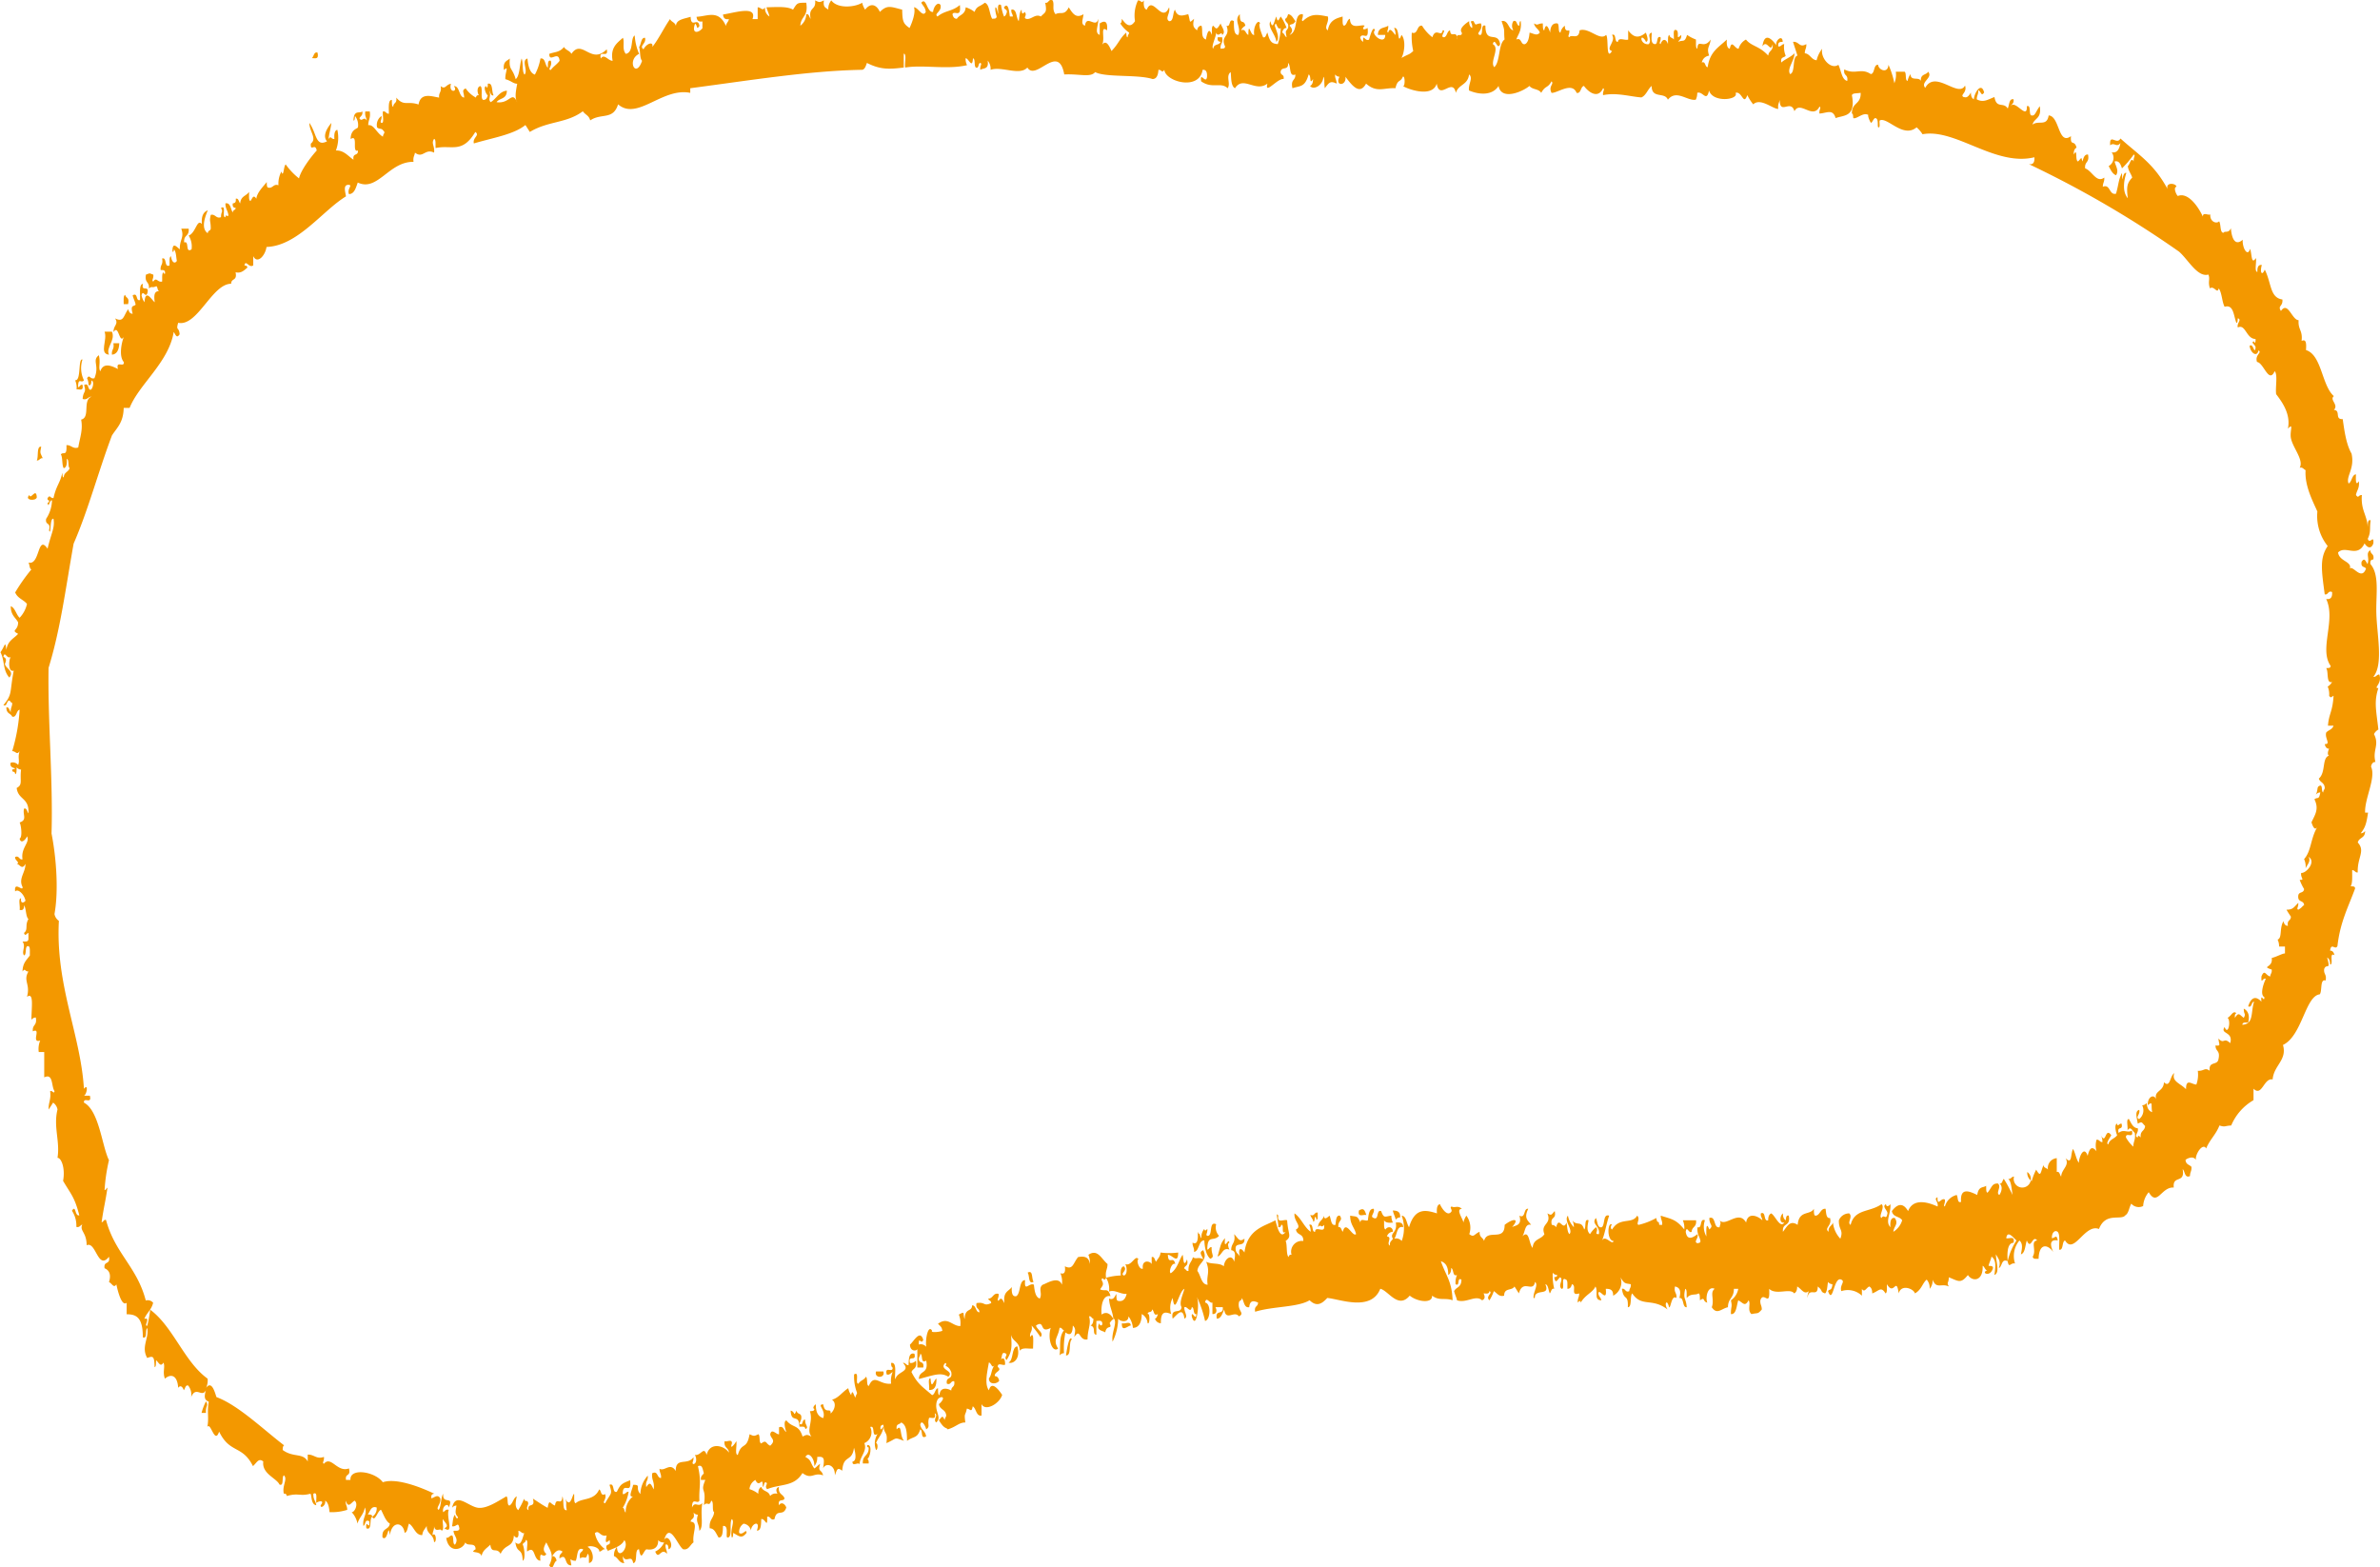 <svg id="本文" xmlns="http://www.w3.org/2000/svg" viewBox="0 0 426.76 280.98"><defs><style>.cls-1{fill:#f39800;fill-rule:evenodd;}</style></defs><path class="cls-1" d="M277,1738c.36-.3.34-1.18,1-1C278.31,1738.31,277.57,1738,277,1738Z" transform="translate(-221.07 -1727.58)"/><path class="cls-1" d="M226.35,1816.34c.19,1,1.2-1.47,1.32.41C227.54,1817.49,225.32,1817.29,226.35,1816.34Z" transform="translate(-221.07 -1727.58)"/><path class="cls-1" d="M227.67,1810.15c.35-.68-.09-2.62.79-2.47-.29,1.3-.12,1.09.27,2.06C228.23,1809.65,228.15,1810.21,227.67,1810.15Z" transform="translate(-221.07 -1727.58)"/><path class="cls-1" d="M242.46,1789.12c-.05,1.29-.49,2-1.32,2.06-.11-1,.48-.9.26-2.06Z" transform="translate(-221.07 -1727.58)"/><path class="cls-1" d="M243.25,1782.11c0-.62-.1-1.53.26-1.66.12.65.83.36.53,1.66Z" transform="translate(-221.07 -1727.58)"/><path class="cls-1" d="M258,1980.93h-.79a9.72,9.72,0,0,1,.79-2.06C258.53,1979.65,257.88,1979.61,258,1980.93Z" transform="translate(-221.07 -1727.58)"/><path class="cls-1" d="M376.83,1987.12c-.16,0-.31-.06-.26-.42,1.07-.2.45,2.48,0,2.48.2.09.31.35.26.82h-1.05C375.7,1988.38,376.9,1988.74,376.83,1987.12Z" transform="translate(-221.07 -1727.58)"/><path class="cls-1" d="M378.15,1973.5h1.32C379.88,1974.77,377.75,1974.77,378.15,1973.5Z" transform="translate(-221.07 -1727.58)"/><path class="cls-1" d="M387.92,1974.74c.16,2.17.53.43,1.06,0q.09,2.21-1.32,2.07C387.8,1976.21,387.35,1974.67,387.92,1974.74Z" transform="translate(-221.07 -1727.58)"/><path class="cls-1" d="M406.4,1957.42c-1,.52-.68-1.13-1.06-1.65C406.38,1955.24,406,1956.9,406.4,1957.42Z" transform="translate(-221.07 -1727.58)"/><path class="cls-1" d="M423.83,1965.25c-.45,0-1.69,1.34-1.59-.41C422.71,1965.08,423.79,1964.34,423.83,1965.25Z" transform="translate(-221.07 -1727.58)"/><path class="cls-1" d="M457.35,1945v.83c0,.25,0,.49-.26.41,0-.25,0-.49-.26-.41-.06.32,0,.81-.27.82-.06-.59-.43-.69-.53-1.24C456.78,1945.8,456.72,1944.87,457.35,1945Z" transform="translate(-221.07 -1727.58)"/><path class="cls-1" d="M466.07,1945.45c-.5-.18-1.6.57-1.33-.82C465.52,1944.16,465.73,1944.39,466.07,1945.45Z" transform="translate(-221.07 -1727.58)"/><path class="cls-1" d="M472.14,1945.87a1,1,0,0,0-.8.41c-.13-.61-.39-1-.52-1.65C471.49,1944.68,472.18,1944.71,472.14,1945.87Z" transform="translate(-221.07 -1727.58)"/><path class="cls-1" d="M647.7,1848.52c-.48,0-.56.5-1.06.41,1.85-2.22.61-7.6.53-11.55-.07-3.28.59-6.78-1.06-8.66-.09-.7.21-.78.53-.83.19-1.12-.52-.83-.53-1.65-.94.55-.08,1.36-.52,2.48-.36-.52-.52-1.24-1.06-.41-.18,1.1.55.79.79,1.23-.82,2.26-2.36-.69-2.9,0,.43-1.29-1.9-1.29-2.11-2.89,1.32-1.38,3.47,1.07,4.75-1.64.44.73,1.18,1.15,1.58,0,.13-1.7-.66.32-1-.83.62-1.28.28-1.92.52-3.3-.56-.19-.5.59-.52,1.24-.14-2.27-1.26-3-1.06-5.78-.72,0-.53.69-1.06,0,.15-.86.66-1.18.53-2.47-.58.89-.57-.11-.53-1.24-.74.08-.72,1.35-1.32,1.65-.54-1.27,1.14-2.6.53-5.36-.81-1.43-1.19-3.27-1.58-6.19-1.52.09-.29-1.57-1.59-1.65.93-.93-.85-1.81,0-2.47-2.2-1.93-2.15-7.37-5-8.26.07-1.07.09-2.06-.79-1.64.24-1.9-.67-2-.53-3.72-1.19,0-1.92-3.5-3.17-1.65-.65-1,.39-.76.26-2.06-2.27-.32-1.94-2.94-3.16-5.36-.49,1.2-.92.54-.53-.83-.58-.07-.84.34-.79,1.24-.59,0-.12-1.75-.27-2.48-.89,1.4-.71-1-1.06-1.65-.36,1.47-1.38,0-1.31-1.64-1.09,1-1.92.34-2.12-2.07-.39,1-1.11.41-1.32.83-.67,0-.42-1.54-.79-2.07-.34.49-1.67.2-1.58-1.23-.39.22-1.37-.48-1.32.41-1.1-2.33-2.89-4.38-4.49-3.71-.24-.12-.89-1.54-.26-1.65,0-.63-2-.91-1.59.41-2.43-4.53-5.14-6.09-8.45-9.07-.65,1.27-2-1.05-1.84,1.23.74-.65,1.12.48,1.84-.41-.19,1.08-.57,1.85-1.58,1.65a1.68,1.68,0,0,1-.53,2.48c.36.68.67,1.41,1.32,1.64.56-.84-.07-1.63-.26-2.47.83-.19,1.08.51,1.32,1.24a17.12,17.12,0,0,0,2.11-2.48c.39.18-.11.53,0,1.24-.53-.86-.61.44-1.06.83.11.92.57,1.31.79,2.06-.92,1-1.05,1.6-.79,3.71-.95-1.12-.79-2.93-.26-4.54-.8-.25-.66,2.61-.79,0-.68,1.38-.53,1.84-1.06,3.72-1.27.33-1-1.82-2.37-1.24,0-.74.32-.87.26-1.65-1.4,1.06-2.19-1.23-3.43-1.65-.13-1.3.81-.94.52-2.48-.66-.07-.82.64-1,1.24-.29-.81,0-.81-.79,0-.6-.16,0-2.57-.79-1.24,0-.7.19-1.07.52-1.23-.4-1.54-1.14-.14-1-2.07-2.33,1.73-2-3.6-4-3.71-.34,2.06-1.8.8-2.91,1.65.35-1.25,1.67-1,1.32-3.3-.6.73-.85,1.73-1.32,1.65-.83.2-.1-2-1-1.65.1,2.62-2.12-1.31-2.91,0,.18-.42.61-.43.53-1.24-.83-.19-.74,1-1.05,1.65-.77-1.26-2,.12-2.38-2.06-1.16.44-2,1.06-3.17.41,0-.74.32-.87.26-1.65.54.23.52,1.24,1.06.42-.5-1.94-1.75,0-1.85,1.23-.32-.18-.54-.53-.52-1.23-.66,1.14-1,.84-1.32.82-.72-.38.7-.77.26-2.06-1.2,2.31-5.34-2.92-7.13.41-.94-1.06,1.44-1.78.53-2.89-.38.65-1.38.33-1.32,1.65-.36-.82-1.84.13-1.85-1.23a3.24,3.24,0,0,0-.53,1.23c-.49-.06-.16-1.4-.53-1.65h-1.58a4,4,0,0,1-.26,2.06,15,15,0,0,0-1.06-3.3c-.1,1.66-1.8.92-1.85,0-.86-.1-.56,1.61-1.32,1.66-1.78-1.17-2.77.18-4.75-.83-.2,1.27.73.79.53,2.06-1-.22-1.08-1.89-1.59-2.89-1.32.94-3.26-1.18-2.9-2.88a5.4,5.4,0,0,0-1,2.06c-.94-.06-1.19-1.18-2.12-1.24,0-.74.32-.87.27-1.65-1.26.74-1.26-.5-2.38-.41.25.84.54,1.63.79,2.48-1,.19-.32,3.07-1.32,3.3-.61-1,.79-2.34.79-3.72-.69.71-1.64,1-2.37,1.65-.18-1.11.55-.79.79-1.23a3.92,3.92,0,0,1-.26-2.07c-.48,0-.56.51-1.06.41-.12-.87.38-.78.79-.82-.06-1.59-1.69.14-1,.82-.88-1.29-2.27-2.73-2.64,0,.85-1.39,1.44,1.35,1.84-.41.13,1.3-.71,1.09-.79,2.07-1.63-1.79-3-1.64-4-2.89a2.66,2.66,0,0,0-1.32,1.65c-.71,0-1.23-1.74-1.58,0-.47-.1-.6-.71-.53-1.65-1.35,1.33-3.05,2.11-3.43,4.95-.53,0-.34-1.13-1.06-.83a1.53,1.53,0,0,1,1.32-1.23c-.51-1.48.11-1.52.27-2.89-1.27,1.88-2.3-.32-2.38,1.65-.36-.13-.22-1-.26-1.65a7.44,7.44,0,0,1-1.59-.83c-.44,1.48-.7.82-1.58,1.24.17-.42.61-.43.53-1.24-1.06,1.06-.3-.28-.79-.82-.8-.42-.47.92-.53,1.65-.22-.36-.73-.25-.79-.83-.36.13-.22,1-.27,1.65-.31-1-1-1-1.32,0-.39-.18.11-.52,0-1.23-.85-.37-.36,1.36-1.06,1.23s-.56-1-.52-2.06c-1,.3.11,1.24-.53,2.06a1.15,1.15,0,0,1-1.32-.82c-.08-.84.76.08.79.41.66-.06.08-1.4,0-1.65-1.32,1.1-2.22.88-3.17-.41v1.65c-.54.24-1.73-.51-1.84.41-.7.12-.21-1.6-1.06-1.24.81,1.13-1.31,2.51,0,2.89-1.14,1.88-.56-2.4-1.06-2.89-1.12,1.15-3.06-1.4-4.75-.82-.16,1.81-1.46.6-1.85,1.24-.39-.19.11-.53,0-1.24-.53.14-.82-.09-.79-.83a1.92,1.92,0,0,0-.79,1.24c-.49-.06-.16-1.4-.53-1.65-.86-.11-1.27.49-1.32,1.65-.24-.73-.73-2-1.06-.41-.3-.07-.22-.75-.26-1.24-1,0-.75.46-1.58,0,.18.82.8.94,1.05,1.65-.53.62-1,.21-1.84,0-.09,1-.28,1.78-.8,2.06-.83.2-.59-1.26-1.58-.82.33-1,1-1.52.79-3.3-.26,0-.2.5-.26.82-.53,0-.34-1.12-1.06-.82a1.58,1.58,0,0,0,0,1.65c-.94-.18-.88-1.93-2.11-1.65.69,2,.36,1.36.53,3.3-1.15.81-.75,4.06-1.85,4.95-.85-1,1.1-3.39-.26-4.13.42-1.38.83,1.3,1.32,0-.41-2.45-2.65.1-2.64-3.3-1-.39-.23,1.86-1.06,1.65-.72-.37.7-.77.26-2.06-1,0-.85.62-1.32-.41-1-.08-.09.33-.26,1.23-.33-.17-.54-.52-.53-1.23-.5.34-1.95,1.31-1.32,2.06.09.84-.84.09-.86.76a2.47,2.47,0,0,1,.07.48,1.4,1.4,0,0,1-.07-.48c-.27-1.11-1.14.26-1.25-1.17-.54.12-.52,1.11-1.06,1.24-.93,0,.56-1.37-.26-1.24-.22,1.37-1.24-.62-1.85,1.24a7.73,7.73,0,0,1-1.85-2.07c-1-.16-.69,1.67-1.84,1.24a11.63,11.63,0,0,0,.26,3.3c-.85.76-.63.42-2.11,1.24.56-1,.79-3.28,0-4.13-.8,2.11-.23-1.49-1.32-1.24a2.76,2.76,0,0,1,.26,1.24c-.31-.12-1-1.66-1.32-.41-.39-.18.1-.53,0-1.24-.66.48-1.81.2-1.85,1.65h1.32c0,2-2.74-.16-1.84-.82-.31-1-.89,1-1.06,1.65-.69.48-1.14-1.28-1.06.41a1.12,1.12,0,0,1-.53-.82c.48-1,1.57.89,1.33-1.66-.55.35-1.19.36-.53-.41-.58-.34-2.58.87-2.64-1.24-.54.13-.52,1.12-1.06,1.24-.36-.13-.22-1-.26-1.65-.73.26-2.34.45-2.64,2.48-.8-.51.28-1.42,0-2.48-1.82-.33-2.94-.64-4.49.83-.39-.18.1-.53,0-1.24-1.77-.21-.68,3.11-2.38,3.71.6-.63.6-1,0-1.65.24-.46.59,0,1.06-.82-.4-.48-.65-1.19-1.32-1.24-.12.37-.23.74-.53.82,0,.83.72.53.53,1.65-.49.8-.48.33-.27,1.66-.34-.15-.41-.73-.79-.83.12-.51.34-.85.79-.83a8.3,8.3,0,0,0-1.05-2.06c-.36.53-.53,1.26-.79,0-.33.61-.65,2.66-1.06.83-.6,1.09.95,2.35,1.06,3.71.75-.68-.13-2.24-.27-2.89.23-1.21.4,1,1.06.41a9.81,9.81,0,0,1-.53,2.89c-1-.09-1.42-.31-1.85-2.06-.26.27-.27,1-.79.83-.21-.54-.95-2.32-.53-2.48-.35-.92-1.31.67-1.05,2.06-.72.17-1-2.6-1.06,0-.5-.17-.48-1.18-1.32-.82a2,2,0,0,1,.79-.83c-.3-1.31-1,.09-1-2.06-1.16,1.1.33,2.31-.27,3.71-.81,0-.78-1.24-.79-2.47-1-.6-.51,1.13-1.32.82.75,2.07-1.17,1.75-.26,3.71,0,.49-.48.35-.8.42-.1-1,.49-.9.27-2.06h-.79c-.1.7.2.77.52.82-.26.69-1.22.29-1.32,1.24-.44-.33.47-2,.53-2.89.35,1,1-.45,1.06.41.8-.5-.19-1.57-.27-2.06-.72,1.24-.76,1-1.32.41-.35.13-.21,1-.26,1.65-.52-1.51-.84-.3-1.06.83-1-.42-.48-1.67-.79-2.48-.45,0-.68.31-.79.83-.68-.53-.83-.85-.53-2.07-1,.85-.6.67-1.05-.82-.7.12-1.93.75-2.38-.82-.44.55-.2,2.16-1.06,2.06-.8-.51.29-1.42,0-2.48-1.28,3-2.93-2.24-4,.42-.46-.1-.6-.71-.52-1.66-.53.69-.34,0-1.06,0a6.27,6.27,0,0,0-.53,3.72c-.9,1.39-1.68.55-2.37-.42,0,.48-.06.74-.27.83a5.7,5.7,0,0,0,1.59,1.65c-.05.34-.27.41-.27.83-.25,0-.2-.51-.26-.83-1.15,1-1.36,2-2.64,3.3-.42-1-1-2.09-1.67-1.11.58-1.25-.43-3.56.88-2.6.16-1.88-.59-1.7-1.32-1.24v2.06c-1-.37-.19-1.65-.27-2.89-.37,1.84-2.09-.87-2.37,1.24-.83-.28-.35-1.1-.27-2.06-1.32.82-1.93-.1-2.64-1.24-.78,1.6-1.49.71-2.37,1.24-.7-.86-.14-1.74-.53-2.48-.75-.34-.69.59-1.32.42.35,1.83,0,1.66-.79,2.47-1-.57-1.75.66-2.64.41-.6-.22.32-.64-.27-1.23-.32.46-.54.36-.53-.41-.39.34-.38,1.32-.52,2.06-.5-.6-.31-2.27-1.32-2.06-.08.66.25.71.26,1.23h-.53c-.08-.26-.18-2.81-1.05-1.65.06.45.52.28.52.83-.11.36-.23.74-.52.82a8.71,8.71,0,0,1-.53-2.06c-.8-.42-.47.92-.53,1.65-.37-2-.79-1.36-.26.41-.05.49-.48.35-.8.41-.51-.84-.46-2.58-1.32-2.88-1,.79-1.43.56-1.84,1.65a4.83,4.83,0,0,0-1.59-.83c-.1,1.36-1.11,1.28-1.58,2.06-.45,0-.69-.3-.79-.82.31-.79,1.62.82,1.32-1.65-1.39,1.19-2.63.93-4,2.06-.74-.53.83-.85.53-2.06-.42-.66-1.22.2-1.33,1.24-1.11.15-1.21-2.75-2.11-1.65.27.55.72.81.8,1.65-.55,1.08-1.38-.85-2.12-.83.37.87-.35,2.81-.79,3.71-1.18-.8-1.27-1.26-1.32-3.29-2-.5-2.68-.92-4,.41-.56-1.28-1.64-1.74-2.64-.41a3.54,3.54,0,0,1-.53-1.24c-1.22.78-4.39,1.15-5.54-.42a2.31,2.31,0,0,0-.53,1.66c-.39-.36-1-.33-.79-1.66-.77.38-.81.38-1.58,0,.21,1.86-1.25,1.09-.8,3.3-.27-.26-.27-.94-.79-.82a2.64,2.64,0,0,1-1.06,2.06c.1-1.78,1.47-1.56,1.06-4.12-1.63,0-1.6,0-2.37,1.24-1-.59-2.65-.48-4.76-.42.14.61.4,1,.53,1.65a1.72,1.72,0,0,1-.79-1.65c-.5.78-.67,0-1.32,0V1731H356c.9-2.51-3.32-1.09-5.28-.82.06.73.45.94,1.05.82-.09.55-.46.65-.53,1.24-1.32-3-3.29-1.73-5.27-1.65.06.73.45.94,1.05.83v1.23c-.7.86-2,1.09-1.32-.82.5.31.18,1.23.79.41-.27-1.68-1.51.53-1.58-1.65-1.24.39-2.58.47-2.64,1.65-.17-.7-.8-.68-1.06-1.24-1.1,1.58-2,3.53-3.17,5,.23-1.09-1.07-.61-1.58.42-.87-.62.55-1,.27-2.06-.75-.07-.67,1.16-1.06,1.64.24.73.09,2.06.53,2.48-1.14,3.33-2.79-.17-.53-1.24a9.94,9.94,0,0,1-.79-3.3c-.81.47-.13,3-1.59,3.3-.74-.84-.17-2.16-.53-2.88-1,.91-2.3,1.73-1.84,4.12-.83,0-1.48-1.36-2.12-.41-.41-1.74,1.47.09,1.06-1.65-2.8,2.88-4.43-2-6.33.82-.32-.61-1-.64-1.33-1.24-.78,1-1.7.87-2.64,1.24,0,1.71,1.66-.72,1.85,1.24-.46.65-1.12,1-1.58,1.65-.68-.1.36-.71,0-1.65-.57-.19-.5.59-.53,1.24-.53-.42-.41-1.83-1.32-1.65a9.68,9.68,0,0,1-1,2.89c-.88-.29-1.2-1.43-1.33-2.89-1.15.35.15,2.14-.52,2.89-.48-.49-.21-2.16-.53-2.89-.39,1.17-.31,3.09-1.06,3.71-.59-2.12-1.25-1.53-1.05-3.71-.5.46-1.27.49-1.06,2.06,1-.9.16.49.26,1.65,1.12.31,1.35.78,2.12.82-.17,1-.53,2.49,0,3.3-1-2.15-1.26.36-3.7,0,.54-.8,1.82-.46,1.85-2.06-1.35.1-1.88,1.47-2.91,2.06-.56-.61.19-1-.26-2.06.27.27.27,1,.79.83-.39-.62-.08-2.35-1.05-2.07.07.74-.25.85-.27.42-.62.11,0,1.53.27,1.65-.12.51-.34.84-.8.82-.59-.17,0-2.19-.52-2.47-.62.11-.61,1.1-.27,1.65-.3-.07-.47.09-.53.41a5.16,5.16,0,0,1-1.84-1.65c-.77.36-.3.62-.27,1.65-1-.13-.76-2.11-1.85-2.06.86,1.06-1,1.33-.52-.42-.95.15-1,1.11-1.85.42.22,1.16-.37,1.07-.27,2.06-1.28-.19-3.31-1-3.69,1.24-2-.7-2.58.4-4-1.24.19,1.13-.53.83-.53,1.65-.31-.07-.22-.75-.26-1.24-.68,0-.53,1.38-.53,2.48-.48.05-.56-.51-1.06-.41-.14.6.31,2.13-.26,2.06-.39-.18.1-.53,0-1.24a1.94,1.94,0,0,0-.79,2.06c.61.46.7-.09,1.32.83-.05.33-.27.41-.27.82-1.14-.62-1.65-2.26-2.64-2.06,0-1,.46-1.21.27-2.47h-.8c-.11.86.19,1.09.27,1.64-.55-.9-.86.37-1.32-.41.17-.42.61-.42.53-1.23-.52.43-1.56-.37-1.59,1.64.26,0,.21-.5.27-.82a2.61,2.61,0,0,1,.52,2.06c-.24.28-1.28.39-1.31,2.07,1.47-.94.14,2.52,1.31,2.06.08,1.08-1,.32-.79,1.65-1-.65-1.71-1.72-3.16-1.65a6.47,6.47,0,0,0,.26-3.71c-.47.09-.6.7-.53,1.65-.72,0-.53-.69-1.05,0,.19-1.49.26-1.15.52-2.89-.69.8-1.68,2.3-.79,3.3-2.09,1.07-1.83-1.46-3.17-3.3,0,1.55,1.42,2.8.27,3.71-.12,1.59.79-.22,1.05,1.24-1.16,1.28-2.89,3.63-3.17,5a11.93,11.93,0,0,1-2.37-2.48c-.38,0-.4,2.6-.79,1.24a4.67,4.67,0,0,0-.53,2.47c-.92-.33-1,.62-1.85.42-.25-.06-.24-.53-.25-1-.39.56-1.8,1.88-1.86,3-.54-.83-.7-.11-1.06.41-.36-.13-.22-1-.26-1.65-.47.78-1.48.71-1.58,2.07-.27-.27-.28-1-.8-.83.1.7-.2.78-.53.83-.09.7.21.77.53.82-.06.45-.52.28-.53.83-.39-.62-.4-1.85-1.32-1.65,0,1,.42,1.27.53,2.06-.09.64-.46-.36-.53.41-.7.13.25-2.31-.79-1.65.44.82,0,.53,0,1.65-.91.33-1-.62-1.84-.41-.3,1.3,0,.93,0,2.47-.07.45-.53.28-.53.83-1.26-.85-.52-2.87,0-4.13-.7.3-1.19.9-1.06,2.48-.88-1.05-1.07,1.58-2.37,2.06a3.71,3.71,0,0,1,.52,2.47c-1.19.78-.36-1.63-1.32-1.23-.14-1.46.94-1,.8-2.48h-1.33c.6,1.6-.31,1.91-.26,3.71-.54-.41-1.34-1.47-1.32.42.23.07.25-.16.26-.42.4.36.39,1.33.53,2.07-.3.52-.88.41-1.05-.83-.36.13-.22,1-.27,1.65-1,.44-.41-1.54-1.32-1.24.22,1.17-.37,1.07-.26,2.07.37,0,.75-.07.79.41s-.26.23-.26,0c-.36.13-.22,1-.27,1.65-.83.2-1-.9-1.58,0-.39-.18.1-.53,0-1.24-.81-.29-.51-.29-1.32,0-.28,1.54.65,1.18.53,2.48.62-.53.49,0,1.32-.41.28.1.18.82.52.82-.31.19-1.12-.09-.79,2.06-.55-.41-1.68-2.51-1.84,0a3.29,3.29,0,0,1-.53-1.24c.26-1.15.7.6,1.05-.41.39-1.57-1.18-.08-.79-1.65-.75.06-.48,1.72-.53,2.89-.81.31-.32-1.42-1.32-.83.14.61.39,1,.53,1.66-.33.42-1-.06-.53,1.64-.45,0-.68-.3-.79-.82-.88,1.12-.76,2.46-2.37,1.65.71,1.07-.33,1.24-.27,2.47.94-1.56,1,2.26,1.85.83-.46,1.17-.9,3.54,0,4.54.08,1.09-1.48-.39-1.06,1.24-1.14-.59-2.61-1.23-3.17.41-.4-.71.1-1.5-.26-2.89-1.28,1,.18,1.8-.79,4.13-.84.24-.82-.78-1.32,0a2.59,2.59,0,0,1,.26,1.23c.45.15.5-.32.53-.82.62.11.16,1.83-.26,1.65s-.23-1.3-1.06-.83c.46,1.46-.17,1-.26,2.48.8.29,1-.42,1.58-.41-1.65.67-.15,3.74-1.85,4.12.35,1.83-.2,3.13-.52,5-1,.32-1.27-.5-2.12-.41.12,2.12-.56,1.09-1,1.65.36.52.16,1.95.52,2.47.47-.1.61-.71.53-1.65.49.06.16,1.4.53,1.65-.24.73-1,.68-1.06,1.65-.25,0-.2-.5-.26-.82-.4,1.9-1.06,2.2-1.58,4.53-.72,0-.53-.68-1.06,0-.05.35.1.39.26.42.05.35-.1.39-.26.41.15,1.2.41-.63.79-.41a6.16,6.16,0,0,1-1.05,3.3c-.2,1.27.91.5.52,2.06.42,1.15.08-2.32.8-2.06.3,1.6-.43,2.63-1.06,5.36-1.84-2.69-1.33,3.08-3.43,2.48.23.33.16,1.13.53,1.23a32.66,32.66,0,0,0-2.91,4.13c.45,1.08,1.48,1.27,2.12,2.06a5.24,5.24,0,0,1-1.32,2.48c-.62-.55-.8-1.78-1.59-2.07,0,1.64.85,2,1.32,2.89,0,1.58-1.39,1.34,0,2.06-.77.87-1.87,1.2-2.11,2.89-.21-1.84-.24-.69-1.06.41.81,1.56.38,3.18,1.59,4.54,1-1.16-.71-1.61-.79-2.47.29-.6.28-1-.27-1.24.23-1.21.66.53,1.32,0-.41.63-.47,2.83.53,2.47-.78,4.09-.17,4.13-1.85,6.19.72.3.53-.82,1.06-.82.21.07.26.41.52.41,0,.74-.32.87-.26,1.65-.27-.27-.27-.95-.79-.83,0,1.17.75,1,1.05,1.65.83.2.7-1.11,1.33-1.24a32.41,32.41,0,0,1-1.33,7.43c.66,0,.82.77,1.33,0-.4,1.26.08,1.61-.27,2.47a1.28,1.28,0,0,0-1.32-.41c-.42,1.25,1.71.86.26,1.24,0,.35.11.39.27.41s.25.17.26.42c.31-.07.23-.76.27-1.24a1,1,0,0,0,.79.41c-.26,2,.35,2.72-.79,3.3.27,2.19,2.27,1.68,2.11,4.54-.27-.27-.27-1-.79-.83-.29,1.12.64,2-.79,2.48.24.35.56,2.63,0,2.89.26,1.15,1.22,0,1.32-.42.6,1.12-1.14,2.06-.8,4.13-.63.17-.57-.75-1.32-.41-.14.59,1,1,.27,1.23.53,0,.93,1.22,1.58,0,0,1.58-1.3,2.63-.53,4.13.16,1-1.57-1.18-1.32.82.51-.58,1.63.52,1.85,1.65-.08.21-.92.8-.79-.41-.57-.07-.12,1.46-.26,2.06.52.14.82-.08.79-.82.42.57.28,2,.79,2.47-.67,1.12,0,1.87-.79,2.48.19.73.48.06.79,0V1896c-.08.57-.66.35-1.06.42.65.86-.23,1.83.27,2.47.54-.11.06-1.82.79-1.65.36.13.22,1,.26,1.65-.54.81-1.29,1.29-1.32,2.89.53-.69.34,0,1.06,0-1,1.7.39,2.24-.26,4.54,1.26-.88.82,1.73.79,4.12a1,1,0,0,1,.79-.41c.28,1.54-.66,1.17-.53,2.48,1.62-.74-.42,2.2,1.32,1.65a3.87,3.87,0,0,0-.26,2.06H229v4.54c1.66-.8,1.24,1.63,1.85,2.47-.11.61-.34-.16-.79,0,.2,1.55-.32,2-.27,3.3.27-.4.54-.81.8-1.24a1.89,1.89,0,0,1,.79,1.24c-.77,3.12.49,5.72,0,8.66.7,0,1.42,1.9,1,4.13,1.42,2.42,2.06,2.87,2.91,6.18-.86.21-.56-2-1.32-.82a4.79,4.79,0,0,1,.79,2.89c.55.17.7-.29,1.06-.42-.51,1.18.77,1.32.79,3.72,1.67-.81,2,4.6,4,2.06.28,1.54-1,.65-.79,2.06.85.35,1.22,1.15.79,2.48.55.23.85,1.18,1.32.41.31,1.45,1,4,1.85,3.3v2.06c1.75,0,2.91.58,2.9,4.13.85.37.37-1.35.79-1.65.37,1.78-1.15,3.37,0,5.36,1.1-.44,1.27-.27,1.32,1.65.31-.07.22-.75.27-1.24.47.37.77,1.31,1.32.42.35.79-.2,1.66.26,2.88.92-.82,2.21-.85,2.38,1.65.35-.53.79-.25,1,.42.27-.27.28-1,.8-.83a2.61,2.61,0,0,1,.52,2.06c.89-2.08,1.93.19,2.64-1.23-.32,1.23-.28,1.73.53,2.06-.36,1.92.07,2.79-.26,4.53.6-1,1.32,3.26,2.11.83,1.94,4,4.14,2.35,6.07,6.19.69-.61,1-1.52,1.85-.83-.3,2.21,2.41,3,2.9,4.13.85.37.37-1.35.79-1.65.75.66-.37,1.85,0,3.3.31-.07.48.09.53.41,2.11-.61,2.3.1,4.23-.41.27.23.06,1.94,1.05,2.06-.11-.79-.57-1-.52-2.06.79-.42.46.92.52,1.65.46-.37,1.57-.53.79.41-.07.74,1,0,.8-.82.52.28.7,1.1.79,2.06a9,9,0,0,0,3.17-.41c0-.74-.33-.88-.27-1.65.48,1.45.91.4,1.59,0,.75.55,0,2.16-.53,2.06a4.06,4.06,0,0,1,1.05,2.06c.32-1.16,1.1-1.59,1.32-2.89.52,1.26-.48,1.76-.26,3.3.42-.18.23-1.3,1.06-.82.19,1.87-.73-.63-.53,1.24,1.1.49.47-1.74,1.06-2.07-.05-.48-.49-.35-.8-.41.44-.55.57-1.59,1.59-1.24a1.74,1.74,0,0,1-.79,1.65c.46,1.1,1-1.21,1.58-1.23.48.9.81,2,1.58,2.47-.19,1.21-1.5.68-1.32,2.48,1,.86,1-2.87,1.32-.42.37-2.6,2.41-2.37,2.64-.41.55-.11.53-1.1.79-1.65.9.53,1.12,2.1,2.38,2.06.08-.84.53-1.1.79-1.65,0,1.6,1.22,1.39,1.32,2.89.51.16.39-1.88-.26-1.24,0-.74.32-.87.26-1.65.18,1.32,1.2.28,1.32.83.58.07.12-1.46.27-2.06.3.62,1.25,1.23.26,1.65,1.8,1.24.28-2.1.79-3.3-.55-.18-.7.28-1,.41-.28-1,.89-1.83,1-.83,1-2.28-1.19-.37-1-2.47-.45.67-.33,2.24-.8,2.89-.65-.29.5-1.11.27-2.07-.49-.8-1-.12-1.59,0-.09-.7.21-.78.53-.82-2.76-1.32-6.91-2.85-9.24-2.06-1.39-1.93-5.95-2.65-5.8-.42h-.8c-.2-1.27.91-.5.53-2.06-2.11.8-3.19-2.36-4.49-.83-.39-.18.11-.52,0-1.23-1.36.47-1.7-.44-2.9-.42v1.24c-.87-1.61-2.54-.64-4.49-2.06,0-.48.06-.73.26-.83-3.84-2.94-8.23-7.21-12.14-8.66-.32-1-.88-3-1.85-1.65a3.26,3.26,0,0,0,.27-1.65c-4.18-3-6.18-9.33-10.3-12.37a20.57,20.57,0,0,1-.53,2.88c-.7.13.7-1.6-.52-1.23.43-1.11,1.27-1.59,1.58-2.89a1.26,1.26,0,0,0-1.32-.41c-1.58-6.06-5.52-8.43-7.13-14.44-.43-.12-.45.39-.79.41.39-2.74.67-3.58,1.05-6.19-.21.08-.26.42-.52.42a32,32,0,0,1,.79-5.36c-1.25-2.46-1.75-8.89-4.49-10.32-.08-1.09,1.48.39,1.06-1.24h-1.06c.53-.18.84-2.32,0-1.23-.57-9.65-5.12-18.6-4.49-30.12a1.87,1.87,0,0,1-.79-1.23c.75-4.12.34-10-.53-14.44.29-9.55-.7-20.34-.53-29.7,2.13-6.9,3-13.92,4.49-22.27,2.62-6,4.48-13.08,6.87-19.39.87-1.38,2.06-2.28,2.11-4.95h1.06c1.69-4.25,7-8.12,7.91-13.62.36.52.52,1.24,1.06.42-.11-1.41-.71-.53-.26-2.06,3.45.74,6.06-7,9.5-7,0-1.06,1.13-.43.79-2.06,1,.24,1.54-.35,2.11-.83,0-.4-.32-.32-.52-.41.24-1.12.82.58,1.58,0v-1.65c.69,1.46,2.13,0,2.38-1.65,5.58-.17,10.08-6.55,14.25-9.07-.17-1-.53-2.13.53-2.07.68.1-.36.72,0,1.66.95,0,1.24-1.1,1.58-2.07,3.56,1.7,5.58-3.78,10-3.71-.12-.86.18-1.09.26-1.65,1.44,1.13,1.79-.82,3.43,0,.13-1.3-.57-1.61,0-2.47.36.12.22,1,.27,1.65,2.86-.65,4.73,1.1,7.12-2.89.88.62-.54,1-.26,2.06,3.3-1,7.11-1.57,9.24-3.3.27.4.53.82.79,1.24,3.3-2,6.59-1.52,9.51-3.71.39.61,1.11.73,1.32,1.64,2-1.37,4.1,0,5-2.88,3.46,3,7.93-3.08,12.94-2.06,0-.07,0-.83,0-.83,10.66-1.4,21.08-3.11,30.62-3.3.66.07.83-.63,1.06-1.24,2.44,1.26,4.11,1.13,6.6.83v-2.48c.58,0,.11,1.75.26,2.48,3.27-.54,7.45.41,11.09-.42a2.56,2.56,0,0,1-.26-1.23c.49-.14,1.21,2.06,1.32,0,.48.06.16,1.4.53,1.65.58.23.37-.79.79-.83.39.18-.11.53,0,1.24.55-.37,1.57,0,1.32-1.65a2.22,2.22,0,0,1,.52,1.65c2-.71,5.19,1.12,6.6-.41,1.56,2.55,5.58-4.54,6.61,1.24,2.72-.14,4.72.6,5.54-.42,1.89,1,7.64.38,10.29,1.24.68,0,1-.6,1.06-1.65.72,0,.53.69,1.06,0,.18,2.13,6.27,3.81,6.86,0,.58-.07.84.34.79,1.24-.16,1.5-1.33-1.12-1.05.82,2,1.42,3.53.05,4.75,1.24.6-.84-.39-2.16.53-2.89.14.44-.06,2.49.79,2.89,1.48-2.33,3.68.81,5.81-.83-.56,2.16,1.81-1,2.9-.82.15-.91-.5-.59-.53-1.24.07-1.14,1.49-.14,1.32-1.65.6.45.1,2.6,1.32,2.07.05,1.17-.89.8-.52,2.47,1.34-.48,2.23-.09,2.9-2.47.54.22.06,2,.79.82,0,.71-.19,1.07-.53,1.24.65.85,2.35-.17,2.38-1.65.29.37.08.76.26,2.06.72-.94.94-1.41,2.12-.83,0-.73-.33-.87-.27-1.64a1,1,0,0,0,.79.41c-.92,1.72,1.3,1.72,1.06,0,1.2,1.61,2.57,3.34,3.7,1.23,1.91,1.71,3.25.7,5.27.83.38-1.68.9-1,1.32-2.06.43-.3.43,1.94,0,1.65.75.53,5.31,2.21,6.08-.42.51,3.12,2.84-1.19,3.43,1.66.49-1.58,2.13-1.35,2.37-3.3.8.62-.21,1.81,0,2.88,1.87.79,4.19.92,5.29-.82.46,2.64,4.22,1.1,5.54,0,.52.7,1.63.47,2.11,1.24.76-1.38,1.14-.77,1.85-2.07.51.53-.62.85,0,2.07,1,.1,3.67-2.06,4.49,0,.82.19.69-1.12,1.32-1.24.9,1.23,2.57,2.33,3.43.41.39.18-.11.53,0,1.24,2.41-.5,4.8.25,6.86.41.85-.33,1.16-1.5,1.85-2.06,0,2.39,2.34,1,2.91,2.47,1.52-1.91,3.48.27,5,0a2.59,2.59,0,0,0,.26-1.23c1-.38,1.66,1.78,2.12-.42.68,2.27,5.43,1.67,4.75.42,1.18-.36,1.41,2.4,2.11.41a9.14,9.14,0,0,0,1.06,1.65c1.3-1.24,3.53.85,4.49.82-.12-.86.18-1.09.26-1.65,0,2.89,2-.21,2.64,2.07,1-2,3.31,1.56,4.49-.83.39.18-.11.53,0,1.24,1.28-.06,2.39-.92,2.9.82,1.36-.56,3.69-.11,2.91-4.12.22-.39.64-.28,1.58-.41.06,2.15-1.59,1.64-1.58,3.71.25,0,.2.5.26.82.61.23,1.81-1.16,2.72-.54-.23,0,.28,1.27.45,1.37s.48-.87.79-.83c.67.09.28,1.58.53,1.65.43.13.08-1.15.26-1.24,1.37-.66,4.16,3.28,6.6,1.24a5.59,5.59,0,0,1,1.06,1.24c5.92-1.1,13,5.84,20.06,4.13.08,1.08-.37,1.35-1,1.23a184.29,184.29,0,0,1,26.92,15.68c1.62,1.38,3.31,4.67,5.28,4.12.35.87-.13,1.22.27,2.48.75-.58,1.34,1.12,1.58,0,.58.74.57,2.4,1.06,3.3,1.63-.5,1.6,1.62,2.11,2.89.25,0,.2-.51.26-.83.79.27-.25.88,0,1.65,1.39-.7,1.51,2.07,3.17,2.06.08.74-.25.85-.26.42-.77.22.4.64.26,1.23-.23,1.22-.39-1-1.06-.41.14,1.24,1.32,2.12,1.59.82.72.38-.7.77-.26,2.07,1.18.09,2.11,4,3.16,1.65.6.57.1,2.87.27,4.12,1.07,1.41,2.65,3.56,2.11,6.19,1.09-1.17.31.42.53,1.65.32,1.79,2.37,3.92,1.58,5.36.55-.17.7.29,1.06.42-.21,2.83,1.39,5.76,2.11,7.42a8.62,8.62,0,0,0,1.85,6.19c-1.44,2.14-1.13,4.22-.53,8.66.64.17.57-.75,1.32-.41.08,1.08-.37,1.35-1.06,1.24,1.8,3.76-1.33,9,.8,12,0,.48-.49.35-.8.41.48.63-.05,2.83,1.06,2.47a2.11,2.11,0,0,1-.79.83,3.41,3.41,0,0,1,.26,1.65c.35.5.42.16.79,0-.16,2.89-.84,3.18-1,5.36h1c-.24.73-.92.76-1.32,1.24-.29,1.05.9,2.12-.26,2.06.11.51.34.85.79.83-.18.33-.41,1.13,0,1.23-1.35.42-.54,3-1.85,4.13.24.73,1,.68,1.06,1.65,0,.33-.27.41-.27.83-.37-.1-.09-1.24-.52-1.24-.75.25-.3.55-.8,1.65a1,1,0,0,1,.8-.41c-.27,1.45-.46.75-1.06,1.23.86,1.73.13,2.73-.53,4.13.24.72.59,1.59,1.06.82-1.26,2.13-1.05,4.28-2.38,5.78a3.26,3.26,0,0,1,.27,1.65c.3-.67,1-1.31.52-2.06,1.45.86-.43,3-1.31,2.88-.17.9.74,1.32-.27,1.24a8.42,8.42,0,0,0,.79,1.65c-.07.85-1,.39-1.05,1.24-.1,1.25,1,.7,1.05,1.65-.39.22-.31.41-1.05.82-.39-.18.1-.53,0-1.23-.9.93-1,1.21-2.11,1.23.25.43.52.84.79,1.24,0,.82-.72.52-.53,1.65-.45,0-.69-.31-.79-.83-.78,1.21-.19,3-1.06,3.3a2.63,2.63,0,0,1,.26,1.24h1.06v1.24c-.47,0-1.39.56-2.38.82.3,1.81-2,1.42,0,2.07.08.66-.24.71-.26,1.24-.82-.16-1-1.41-1.58,0-.05,1.58.21.15.79.41-.42.85-1.11,2.87-.26,3.3,0,1.16-.73-1-.53.82-.8-.9-1.77-1.1-2.38.83.72.3.53-.82,1.06-.83-.63,1.88,0,4-2.11,4.13.08-.56.66-.34,1.05-.41.33-1.18,0-2.1-.79-2.48,0,1.13.44.83,0,1.65-.78-.56-.89-1.12-1.58,0-.05-.48,0-.73.26-.83-.6-.54-.84.4-1.58.83.65.5.09,3.29-.53,1.65-.9,1.3,1.61.75,1,2.89-1.2-1.16-1.07.3-2.11-.83.07,1.09.54,1.36-.53,1.24,0,1.17.9.81.53,2.48-.21,1.18-1.77.25-1.58,2.06-.87-.67-1,.09-2.12,0a5.19,5.19,0,0,1-.26,2.47c-.81,0-1.87-1.2-1.85.83a7.21,7.21,0,0,0-1.05-.83h0c-.78-.55-1.41-1-1.06-2.06-.8.54-.71,2.74-1.85,1.65-.08,1.83-2,1.4-1.32,3.3-.33-1.38-1.66-.76-1.58.82,1-.85.53,0,.79,1.24q-.88-.27-1-1.65a1,1,0,0,1-.8.41,2,2,0,0,1-.53,2.48c-.78-.27.26-.88,0-1.65-.87.24-.37,1.56-.26,2.48.83-.46.7-.2,1.32.41-.08,1-.92.77-.79,2.06-.24-.25-.47-.5-.53,0-.79-.27.25-.88,0-1.65-.74-.08-1-.54-1.58-1.65-.58-.07-.12,1.46-.27,2.06.55-.89.86,0,1.32.42.19,1.26-.27,1.5-.26,2.47a6.39,6.39,0,0,1-1.32-1.65c-.09-1.09,1.48.39,1.05-1.24-.8.51-1.41-.34-2.37.42-.33-1.34.85-.32.53-1.65-.46-.09-.69.7-.79,0-.62.1-.16,1.81,0,2.06-.46.67-1.33.68-1.59,1.65-.56-.13.38-1.28.53-1.65-1.14-1.56-.91,1.87-1.85,0a2.7,2.7,0,0,1,.27,1.23c-.48.06-.56-.5-1.06-.41a3.79,3.79,0,0,0,0,2.06c-.75-.91-1.22-.73-1.59.83-.58-1.81-1.5-.13-1.58,1.24-.48-.62-.62-1.78-1.05-2.48-.48.93-.1,2.9-1.33,1.65.76,1.38-.72,1.92-.79,3.3-.26-.26-.27-1-.79-.82v-2.48a1.76,1.76,0,0,0-1.58,2.06c-.22-.35-.73-.24-.79-.82-.57,1.25-.44,2.36-1.32.82a9.81,9.81,0,0,0-.8,2.07,1.75,1.75,0,0,1-.79-1.65,1.54,1.54,0,1,1-2.38.82c-.47,0-.55.51-1.05.41.58.47.6,1.82.79,2.89-.49-1-1-2-1.58-2.89-.27.27-.28,1-.79.83.59.39.49,1.33,0,2.06-.73-.37.46-1.44-.27-2.06-1.1,0-1,.61-1.85,1.65-.31-.07-.22-.75-.26-1.24-.53.42-1.34,0-1.59,1.65-1.3-.62-3.11-1.49-2.9,1.24-.71.28-.51-.85-.79-1.24a2.9,2.9,0,0,0-2.11,2.07c-.39-.18.1-.53,0-1.24-.68-.45-1.36,1.41-1.32-.42-.79.28.25.89,0,1.66-1.93-.89-4.4-1.44-5.28.82-.7-1.2-1.65-1.67-2.91,0,.23,1.16,1.38.88,1.85,1.65a3.66,3.66,0,0,1-1.58,2.06c.07-1,1-1.37.26-2.47-.69-.13-.87.57-.79,1.65-1-1.06.14-2.45,0-4.13-.22.29-.72.64-.79,0-.81.41.3,1.1.26,1.65-.24,1.39-.59,0-1.06.83-.61-.3.68-1.94,0-2.48-2.12,1.5-4.83.8-5.54,3.71-.72-.37.47-1.44-.26-2.06a2,2,0,0,0-1.85,1.24c-.06,1.77.88,1.68.26,3.3a5,5,0,0,1-1.32-2.89c-.2.65-.84.62-.79,1.65-.86-.71.69-1.08.26-2.47-.69.12-.68-.86-.79-1.65-.94-.11-1,1.24-1.84,1.23-.31-.06-.23-.75-.27-1.23-.65,1.21-2.66.18-2.9,2.88-1.38-.9-1.85.23-2.64,1.24-.16-1.75,1.42-.8,1.05-2.89-.45-.15-.5.33-.52.83-.33-.18-.55-.53-.53-1.24-.55.42-.73,1.83.26,1.65-.81,1.11-1.63-1.28-2.38-1.65-.32.18-.54.53-.52,1.24-.9.31-.34-1.68-1.32-1.24-.08.67.25.71.26,1.24-.73-.75-2.61-1.56-2.9.41-1.33-2.39-3.65.87-4.76-.41.32.54.11.65,0,1.24-1.14.27-.6-2.08-1.84-1.65,0,1.41.87,1.24,0,2.06-.54-1.38-.57-.33-.53,1.24a3.51,3.51,0,0,1-.26-2.89c-1-.44-.42,1.55-1.33,1.24-.12,1.29.38,1.61.53,2.47,0,.4-.32.32-.53.41-.79-.27.26-.88,0-1.64-.68.53-1.86,1.33-2.11-.42.18-1.23.56.4,1.06,0,.08-1,.92-.77.79-2.06h-2.37a3.41,3.41,0,0,1,.26,1.65c-1.5-1.88-2.36-1.87-4.22-2.48,0,.75.32.88.26,1.65h-.53c-.13-1.16-.28.16-.53-1.23a12.28,12.28,0,0,1-3.16,1.23c-.56-.11.38-1.1-.27-1.65-.91,1.62-3.14.17-4.49,2.48-.33-.1-.26-.82,0-.83-.83-.75-1,2.88.27,2.89-.26.91-1.54-1.3-2.11,0,.56-1.32.81-3.12,1.31-4.54-1.13-.39-.72,1.61-1.31,2.07-.83.19-.75-1-1.06-1.65-.93,1.08.81,1.44.53,2.89-1,.06.08-.64-.53-1.24a5.38,5.38,0,0,0-1.06,1.24c-.65-.58-.46-1.43-.26-2.48-.85-.37-.37,1.34-.79,1.65-.53-1.73-1.3-.52-2.12-1.65a2.72,2.72,0,0,1,.27,1.24,4,4,0,0,1-1.06-2.07c-.83.9,1,2.52.27,3.31-.4-.35-.38-1.33-.53-2.07-.64,1.7-1.32-1.35-1.85.83a1,1,0,0,0-.79-.42c-.34-1.63.87-.84.53-2.47-.62.61-.49.87-1.32.41.85,2-1.3,1.82-.53,3.72-.58,1-2,.78-2.11,2.47-.72-.76-.55-3.37-1.85-2.06.52-.7.41-2.38,1.58-2.07-.61-.84-1.34-1.19-.52-2.88-.9-.16-.42,1.82-1.59,1.23.55,1.85-.79,1.71-1.32,2.07,1.46-1.66.19-1.6-1.32-.42,0,3.12-3.13.6-3.69,2.89-.21-.65-.84-.61-.8-1.65-1,.43-1,1.09-1.85.42a3.62,3.62,0,0,0-.52-3.31,3.37,3.37,0,0,0-.53,1.24c-.07-.66-1.46-2.43-.27-2.47-.82-.69-1.24-.08-1.84-.41-.39.18,0,.36,0,.82-.69,1.18-1.78-.49-2.11-1.24-.47.1-.61.71-.53,1.65-1.86-.57-3.93-1.17-5,2.48-.47-.65-.46-2-1.32-2.07a6.56,6.56,0,0,1,0,4.54,1.27,1.27,0,0,0-1.32-.41c.52-.7.41-2.38,1.58-2.06,0-.9-.66-.89-1.32-.83.36,1.86-1.16,1.84-.52,2.89-.17.42-.61.43-.53,1.24-.72-.38.51-1.52-.53-1.65a1.13,1.13,0,0,1,1.06-.83c0-1-1-1-1.32-.41-.36-.13-.22-1-.27-1.65.31.48.94.47,1.59.41a2.72,2.72,0,0,1-.27-1.24c-1.24.16-1.32.53-1.84-.82-.91-.31-.34,1.68-1.32,1.24-.79-.27.25-.88,0-1.65-.84-.06-.91,1-1.06,2.06-.38.23-1.37-.48-1.32.41-.62-1.32-.64-1-1.85-1.24,0,1.65.78,2.09,1.06,3.31-.65.6-1.83-2.66-2.38-.42-.27-.26-.27-.95-.79-.82-.13-1.3.91-1.09.26-2.07-.69-.12-.68.87-.79,1.65-.83.2-.74-1-1.06-1.65-.16.12-1,1-1,0-.22.9-1,.92-1.06,2.07.54-.72.52.3,1.06-.42.37,1.82-1.58,0-1.58,1.24-.7.12-.21-1.6-1.06-1.24a2.76,2.76,0,0,1,.26,1.24c-1.16-.8-1.73-2.51-2.9-3.3-.17,1.48,1.45,2.27.26,2.89.16,1.13,1.36.63,1.32,2.06a1.94,1.94,0,0,0-2.11,2.48c-.31-.07-.47.09-.53.41-.48-.49-.2-2.15-.53-2.89,1.18-.88.43-1.11.27-3.71-.55-.25-1.83.67-1.59-.83-.61-.94.1,1.29,0,2.07.31.06.48-.09.53-.42.63-.16-.14,1.88.79,1.24-1,1.52-1.57-1.08-1.84-2.06-1.89,1.06-5,1.52-5.55,5.78-.63-1-1.24-.81-.79.82-.2-.65-.84-.61-.79-1.65s1.7-.09,1.58-1.65c-.93.67-1.06,0-1.84-.82.3,1.71-.56,1.6-.53,2.88.93.14.68,1.09.53,2.07-.42-1.54-1.76-.52-1.85.82-.8-.68-2.27-.31-3.17-.82.76,1.94,0,2.43.26,4.12-1.14,0-1.21-1.68-1.84-2.47.13-1.49,2-1.84,1.05-3.72-.88.38-.23.93,0,1.65-.84-.53-1.34.07-1.85-.41-.2.92-.87,1.11-.79,2.48-.43.11-.45-.39-.79-.42.11-.64.83-.35.53-1.65-.71,1.75-.64-.47-.79-.82-.62.82-.9,2.48-2.12,3.3-.44-.08.13-2,.79-1.65-.32-1.6-1.23.3-1.32-1.65.82,0,1.85,1.77,1.85-.41a11.93,11.93,0,0,1-3.16,0c-.08.84-.53,1.09-.8,1.65-.26-.27-.27-1-.79-.83v1.24c-.4-.64-1.81-.74-1.58.82-.67.31-1.24-1.57-.79-1.65-.55-1-1.24,1.35-2.38.83.36.52.41,2-.26,2.06-.73-.37.8-.92,0-1.65-.47.1-.61.71-.53,1.65a10.56,10.56,0,0,0-2.64.41,3.79,3.79,0,0,1,.53,2.48c1-.43,2,.49,3.16.41-.22.89-.65,1.46-1.58,1.24-.31-.07-.22-.76-.27-1.24-.31.47-.47,1.18-1.31.83.08,1.51.65,2.28.79,3.71-.48-1-1.29-1.46-2.12-.83-.15-1.32.13-3.63,1.59-3.3-.39-1.65-1-.77-1.85-1.23.33-.56.79-.81.26-1.65.15-.94.42.5.8-.42-.19-1.26.27-1.5.26-2.47-1.09-.89-1.76-2.8-3.43-1.65a3.38,3.38,0,0,1,.26,1.65c-.15-1.28-1-1.45-2.11-1.24-.92,1.12-.9,2.37-2.37,1.65.15,1.07-.11,1.48-.8,1.24a3.87,3.87,0,0,1,.27,2.06c-.62-1.71-2.93-.1-3.44,0-.87.66,0,1.54-.52,2.48-.75-.21-.94-1.29-1.06-2.48-.88-.43-1.76,1.47-1.58-.82-1.12,0-.75,2.4-1.59,2.88-.69.13-.86-.57-.79-1.65-.54.8-1.61.78-1.32,2.89-.35-.52-.52-1.24-1.05-.41-.4-.18.1-.53,0-1.24-1-.27-1,.89-1.85.83.06.44.52.28.52.82-1.45.65-1-.27-2.63,0-.2,1.13.52.83.52,1.65-.7,0-.57-1.3-1.32-1.24,0,1.22-1.31.37-1.32,2.48-.41-1,.2-1.54-1.05-.83a3.9,3.9,0,0,1,.26,2.06c-1.48,0-2.22-1.74-4-.41.63.6.65.63.79,1.24-.19.18-2.21.45-1.85,0-.66-1.15-1.24,1.33-1.05,2.89a1.24,1.24,0,0,0-1.32-.41c-.05-1.64.4.13.79-.83-.58-2-1.75.36-2.38.83,0,1.2,1.07,1.25,1.32.82v3.3h1.06c.23-1.33-.87-.57-.79-1.65.05-.33.26-.41.26-.82.51.16,0,1.88,1.06,1.23.48,2.54-1.26,1.61-1.32,3.3,2.68-.69,3.91-1.26,5.28-.41,1.19-1.1-1.81-1.22-.53-2.47a.21.21,0,0,1,0,.41c.27.32.66.26,1.06,1.23.28,1.54-1,.66-.79,2.07.74.34.68-.58,1.32-.42.19,1.13-.53.84-.53,1.66-.69-.42-2-.7-2.11.82-.31-.07-.23-.75-.27-1.24-.54.13-.52,1.12-1.06,1.24-1.7-1.52-2.52-1.86-3.69-4.13.24-.73,1.07-.52.79-2.06a1.14,1.14,0,0,1-1.06.42c-.38-1.57,1.18-.09.8-1.65-1-.27-1,.85-1.06,2.06-.47,0-.56-.51-1-.41,1.54,1.58-1.12,1.52-1.33,2.88-.34-.12.47-3.11-.79-2.88,0,.48.06.73.27.82.08,1.09-1.48-.38-1.06,1.24.55.17.7-.29,1.06-.42a4,4,0,0,0-.27,2.07c-2.09.27-3-1.88-4,.41-.48-.06-.16-1.4-.52-1.65-.32.61-1,.64-1.33,1.24-.69.13.25-2.31-.79-1.65a8.22,8.22,0,0,0,.53,3.3c-.05.33-.26.41-.26.82-.27,0-.54-1.78-.8-.41a3.46,3.46,0,0,1-.52-1.24c-1.09.69-1.7,1.73-2.91,2.06.93.65.37,2-.26,2.48.12-1.22-1,.28-1.32-1.65-1.24.06.54.94,0,2.47-.81-.25-1.35-.91-1.32-2.47-.3.15-.67.73-.26.82-.05.49-.49.35-.8.42.63,2-.7,3.29.27,4.54-.78-.38-.81-.38-1.59,0-.7-2.26-1.74-1.45-2.9-2.89-.62.1-.15,1.81,0,2.06-.5-.18-.48-1.18-1.32-.83v1.24c-.46.12-1.32-1.16-1.58,0,.07.82,1.13,1,0,2.06-.81-.33-.64-1.16-1.59-.41-.49-.06-.16-1.39-.53-1.65-.77.37-.81.37-1.58,0-.51,2.91-1.41,1.29-2.11,3.71-.59,0-.12-1.75-.27-2.47-.37.69-1.23,1.64-.79.41.05-.89-.94-.19-1.32-.41-.13,1.29.71,1.09.79,2.06-.91-1.35-3.48-1.91-4,.41-.53-1.69-1,.21-2.11,0,.34.55.35,1.54-.26,1.65-.39-.18.1-.52,0-1.23-1.08,1.56-3.2-.12-3.17,2.47-1-1.65-2,.15-2.91-.41,0,.74.33.87.27,1.65-.75.07-.52-1.39-1.59-.83-.13,1.31.48,1.46.27,2.89-.49-1-.66-1.48-1.32-.41-.22-1.16.37-1.07.26-2.06a5.05,5.05,0,0,0-1.32,3.3c-1-1.09.24-1.71-1.32-1.65,0,.61-1,2.35,0,2.06a3.62,3.62,0,0,0-1.32,2.89c-.28-.1-.18-.82-.53-.83a7.6,7.6,0,0,0,1.06-2.88c-.47-.06-.56.5-1.06.41,0-2.44,1.64.38,1.33-2.48-1.44.6-1.71.66-2.38,2.07-.9.3-.34-1.68-1.32-1.24.55,1.77.31,1.33-.79,3.3-.68-.1.36-.71,0-1.65-.83.47-.64-.65-1.06-.83-.91,2.1-3.12,1.46-4.22,2.48-.36-.13-.22-1-.27-1.65-.28-.21-.63,2.79-1.58.82.34,1,0,.77.26,2.07-.88.14-.44-1.79-.79-2.48-.1,1.94-1.1-.1-1.32,1.65-.9-.28-1-1.34-1.32.41-.92-.49-1.76-1.09-2.64-1.65.49,1.87-1.05.56-.79,2.07-.74-.41.38-1.11-.27-1.65-.3.06-.46-.1-.52-.42a13,13,0,0,1-1.06,2.07c-.65-.58-.46-1.43-.26-2.48-.62.28-.71,1.37-1.32,1.65-.49-.06-.17-1.4-.53-1.65-1.58.9-3.46,2.19-5,2.06-1.8-.15-4.1-3-4.75,0a1,1,0,0,1,.79-.41c-.14,1-.35,1.44.27,2.06-.1.58-.47,0-.53-.41-.39.35-.38,1.33-.53,2.06.83.21,1.08-1,1.32.42-.08.55-.66.34-1.06.41.07,1,1,1.38.27,2.47-.49-.06-.16-1.39-.53-1.65-.47,0-.56.51-1.05.42.46,2.92,3,2.16,3.43.82.35.82,1.84-.13,1.84,1.24-1.33.83.84.15,1.06,1.23.24-1.14,1-1.42,1.58-2.06.23,1.77,1.11.37,1.85,1.65.82-1.88,2.22-1,2.38-3.3.38.59,1,.61.79-.82.48,0,.56.5,1.06.41-.38,1.14-.62,2.5-1.59,1.65.31,2.15,1.23.82,1.32,3.3.57-.26.25-2.54,0-2.89.07-.45.53-.28.53-.82.57-.07.12,1.46.26,2.06,1.58-1.21,1,1.51,2.38,1.65-.21-2.16.56-.19,1.06-1.24-.74-.61-.44-1.24,0-2.06.79,1.67,1.44,2.25.52,4.12.75,1.2.73-.61,1.33-.82-.12-.51-.34-.85-.8-.83.55-.81,1.08-1.37,1.85-.82-.17.42-.61.43-.53,1.24,1.47-1.07.72,1.3,2.12,1.23-.27-1.79-.31-.75.79-.82.37-.8.14-2.52,1.32-2.06-.12.64-.83.35-.53,1.65.77-.61,1,.47,1.32-.83.36.13.22,1,.26,1.65,1.23-.24.61-2.57-.26-2.88.41-.36,2.16,0,2.11.82.48,0,.56-.5,1.06-.41a4.59,4.59,0,0,1-1.85-2.89c.77-.67.9.72,2.11.41-.29,1.29-.17,1.48.53.83.33,1.33-.86.31-.53,1.65a.2.2,0,0,1,.11.35c.72-.41,2.57-.8,3.06-2,1,1.29-1.22,3.8-1.32,1.24a2.21,2.21,0,0,0-.53,1.64c.73.24.93,1.31,1.85,1.24a2.72,2.72,0,0,1-.27-1.24c.56,1.41,1.59-.45,1.85,1.24.91,0,.16-2.51,1.06-2.47.38,2.34.74.32,1.32,0,0,0,2.18.51,2.11-1.65a1.13,1.13,0,0,0,1.06.41,3.25,3.25,0,0,1-1.59,1.65c.66,1.67,1-.85,2.11.41,0-.74-.32-.87-.26-1.65.45-.15.5.32.53.83,1.21-.39-.13-3-.79-1.65,1-3.49,2.48,1.13,3.43,1.65,1,.18,1.24-.82,1.85-1.24-.27-1.7,1-3.62-.53-3.71.11-.65.83-.36.53-1.65a1,1,0,0,0,.79.41c-.45,1.38.17,1.41.26,2.89.84-.82.12-2.85.53-5-.77.89-1.31-.43-1.85.82,0-2,.93-.51,1.32-1.23-.11-2.5.42-3.2-.26-6.19.84-.36.83.63,1.06,1.23-.18.42-.61.43-.53,1.24h.79c-1,2.4.26,1.13-.26,4.54.65-.8.94.4,1.31-.82.55.1.08,1.81.53,2.06-.12,1.19-.93,1.29-.79,2.89.89,0,1.15,1,1.59,1.65.74.06.75-1,.79-2.07,1.14-.16.4,2,.79,2.07,1,.07.28-2.59.79-3.3.59.42-.35,1.89,0,3.3.26,0,.21-.51.26-.83,1.06.61,1.52,1.11,2.38,0,0-.92-.66.54-1.32,0a1.75,1.75,0,0,1,.79-1.65,1.52,1.52,0,0,1,1.32,1.24c.05-1.27,1.79-2,1.06,0,.74.06.76-1,.79-2.06.74-.17,1.13,1.87,1.06-.42.63-.17.57.76,1.32.42.38-2,1.53-.34,2.11-2.07-.24-.71-.93-1.06-1.32-.41-.24-1.33.86-.58,1-1.24-.26-.82-1.16-.65-1-2.06-.55.23-.56.64-.27,1.24a1.24,1.24,0,0,0-1.31.41c-.24-1-1.29-.74-1.59-1.65-.32.18-.54.53-.53,1.24a4.69,4.69,0,0,0-1.58-.83,2.07,2.07,0,0,1,1.06-1.65c.78,1.68,1.33-1,1.32,1.24.28-.1.17-.82.52-.82.6.23-.32.64.27,1.23,2.5-1,4.81-.38,6.33-2.89,1.68,1.27,2-.21,3.7.42-.28-1.17-1-.52-.53-2.07-.39.22-.66.62-1.05.83-.8-1.11-.46-1.46-1.59-2.06.56-1.11,1.69.35,1.59,1.65a2.22,2.22,0,0,0,.52-1.65c1.39-.17,1.29.42,1.06,2.06.42-1.07,2.18-.77,2.11,1.24.4-1,.4-1.53,1.32-.83.21-3,1.75-1.43,2.11-4.12.11.37.67,2.36-.26,2.47-.1,1,1.06,0,1.28.5-.07-1.28,1.43-2.4.83-3.8a2.11,2.11,0,0,0,1.06-2.89c1-.4.12,2,1.32,1.24a3.18,3.18,0,0,0-.27,2.89c.34-.09.35-1.23,0-1.24.38-1.06,1.13-1.54,1.32-2.89-.21.08-.26.42-.52.42-.1-.7.2-.78.52-.83.07,1.87.84,1.09.53,3.3,2.08-.92,1.25-1.1,3.17-.41-.85-.9-.32-3.14-1.32-2.06-.18-1.11.55-.8.79-1.24.93.4,1.05,1.65,1.06,3.3,1.25-.89,1.85-.42,2.37-2.06.51.16,0,1.89,1.06,1.24-.18-1-.88-1.11-1.06-2.07.24-1.11,1,.35,1.06.83.82-.53.13-.86.53-2.07.47-.09,1.32.42,1-.82.74.41-.38,1.1.27,1.65.91-.83.07-1.53,0-2.89q0-1.57,1-1.65c.63.12-.29,1.12-.52,1.24.18,1.09,1.2.87,1.32,2.06-.05.34-.27.41-.27.83-.46-1-.44-.6-1.05,0,1,1.7,1.36,1.26,1.58,1.65,1.51-.44,2-1.24,3.17-1.24-.26-1.83,0-1.08.26-2.48.66.06.83.79,1.06-.41.65.36.59,1.83,1.58,1.65v-2.06c.67,1.41,3.25-.08,3.7-1.65-.48-.69-1.88-2.72-2.38-.82-.84-1.08-.28-3.36,0-5,.54.23.52,1.24,1.06.41-.75,1.09-.46,1.66-1.06,2.47,0,1.2,1.49,1,1.85.41-.12-.5-.34-.84-.79-.82-.14-.82,1.45-.94.53-1.65-.05-.89.93-.19,1.31-.41.05-1.14-.4-1.42-.79-.83.29-.38.09-1.52.79-1.23s-.32.64.27,1.23c.89-1.4,1-2.17.79-4.54.31,1.3,1.54,1.17,1.58,2.89.44-.69,1.55-.32,2.38-.41,0-1.07.23-3.28-.53-2.06-.11-1,.49-.9.27-2.07a15.89,15.89,0,0,1,1.58,2.07c.76-.69-.68-1.38-.79-2.07,1.68-1.12.52,1.56,2.64.42-.63,1.95.28,4.57,1.32,3.71-1-1.59,0-1.94.26-3.71.43-.12.46.39.8.41-1,1.35-.55,2.73-.8,4.54a1,1,0,0,1,.8-.41,13.48,13.48,0,0,1,.26-3.72c.83.62,1.27.32,1.32-1.24.61.62.4,1,.26,2.07,1.14-1.75.79.75,2.38.41,0-1.79.7-2.75.26-4.12.43-.12.46.39.79.41,0,.7-.19,1.07-.52,1.23,1.07.27.23,1.6,1.05,1.65v-2.47c.42,0,1-.2,1.06.41s-.53.42-.53,0c-.76,1.35.79,1.35,1.06,1.65.26-1.52,1.36-.43.79-1.65a2.08,2.08,0,0,1,.79-.82c.61.84-.52,2.47-.26,4.12a9.5,9.5,0,0,0,1-4.12c.36.56,1.85.78,1.85-.41a3.91,3.91,0,0,1,.79,2.06c1,0,1.57-.85,1.59-2.48a2.06,2.06,0,0,1,1.05,1.65c.43.3.43-1.94,0-1.65.06-.59.79-.14.79-.82.42.18.23,1.29,1.06.82-.12.37-.23.74-.53.83a1.14,1.14,0,0,0,1.06.82c-.05-2.19.78-2.08,1.85-1.65a3.72,3.72,0,0,1,.26-2.88c.45,3.32,1.06-1.16,2.11-1.65-.24,1-1,2.44-.52,3.3-.11,1.34-2-.06-1.59,2.06.68-.54,1.82-2.31,2.11,0,.78-.35-.16-1.33,0-2.06.47-.25,1.1,1.2,1.32,0,.5,0,.18,1.36.8,1.23,0,1.46-.88-.87-.8.42.75,2.65,1.48-2,.92-3.48a20.63,20.63,0,0,1,1.46,4.3c1-.21,1.1-3.17,0-3.3.22-1.21.85.25,1.32,0v2.06c.73.07.9-.63.53-1.23h1.32c.2,1.55-1.41.28-1.06,2.06.77,0,1-.94,1.32-1.65.31,2.23,1.82.09,2.64,1.24,1.15-.6-.28-.93,0-2.48.06-.45.53-.28.53-.82.4.61.4,1.84,1.32,1.65.13-1.44,1-1.06,1.58-.83,0,.82-.72.52-.52,1.65,3.22-1,7.66-.77,9.76-2.06,1.2,1.15,2.12.76,3.17-.41,2.16.16,7.85,2.53,9.51-1.65,1.47.33,3.2,3.72,5.28,1.23,1.35,1.13,4.14,1.46,4,0,1.34,1,2.24.32,3.69.83-.15-3.45-1.14-4.27-2.11-7,.8.25,1.35.91,1.32,2.47.32-.18.54-.53.53-1.24.51.17.2,1.6,1.05,1.24a3.41,3.41,0,0,0-.26,1.65c.85.51.2-1.33,1.05-.82,0,1.44-.92,1.29-1.31,2.06.13.61.38,1,.52,1.65,1.7.58,3.37-1.06,4.49,0,.55-.23.56-.65.27-1.24.41,0,1,.2,1.05-.41.72.37-.8.92,0,1.65a7.42,7.42,0,0,0,.79-1.65c.57.34.9,1.07,1.85.82,0-1.49,1.4-.83,1.85-1.65.27.41.53.82.79,1.24.75-2.69,2.52,0,2.9-2.06.67.55-.38,1.83-.26,2.89.22.07.25-.17.26-.42.47-1.16,2.7,0,1.85-2.06.54.12.53,1.1.8,1.65.26-.27.27-1,.79-.82a10.24,10.24,0,0,1-.27-2.89,1,1,0,0,0,.8.41c0,.4-.33.32-.53.41.24,1.38.59.36,1.05,0,.72.38-.47,1.45.27,2.07.7.13-.25-2.32.79-1.65.36.12.22,1,.26,1.65.45,0,.69-.31.79-.83,1,.24-.41,2.21,1.32,1.65,0,.74-.32.87-.26,1.65.24-.25.47-.5.53,0,.86-1.46,2.17-1.8,2.64-2.89.56.89-.38,2.46,1.06,2.48-.1-.54-.47-.65-.53-1.24.09-1.09,1.62,1.9,1.32-.82.67,0,1.36.07,1.32,1.23a2.69,2.69,0,0,0,1.32-3.3c.69,1.18.83,1.07,1.85,1.24.07.67-.26.71-.27,1.24-.75.34-.68-.58-1.32-.41.33,2.3,1.16.78,1.06,3.3.78,0,.33-2,.79-2.48,1.69,2.55,3.53.71,6.34,2.89-.71-1.07-.1-2,.26-.41.31.26.43-2.35,1.32-1.65.11-1-.48-.9-.26-2.07.92.18,1.11.87.79,2.07.89-.16.47,1.73,1.32,1.65-.14-1.78-.7-1.34-.27-3.3.36.12.22,1,.27,1.65.73-.91,1.56-.43,2.11-.83.31.07.22.75.26,1.24,1-.7.42.24,1.32.41-.37-.79,0-3.08,1.32-2.47-.92.66,0,1.91-.52,3.3.94,1.42,1.7.25,2.9,0,0-1.63,1.08-1.62,1.06-3.3h.79a3.17,3.17,0,0,1-1.32,2.06c.29,1.3,0,.93,0,2.47,1,.1,1-1.53,1.32-2.47.86.42,1.16,1.25,1.85,0,.45.62-.28,1.78.52,2.47,1.17-.27,1.08.07,1.85-.82,0-.74-.32-.87-.26-1.65.58-1.78,1.79,1.48,1.58-2.06,1.27,1.21,3.76-.21,4.49.82.32-.18.54-.53.53-1.24.82.45,1.23,1.54,2.11.83a2.6,2.6,0,0,0-.26,1.24c.26-2.14,1.86.08,1.84-2.07,1.07.86.34.9,1.32,1.24.4-.35.38-1.33.53-2.06a1,1,0,0,0,.79.41c-.15,1.34-.55.77-.79,1.24.9,2.57,1-2.74,2.38-2.06.77.35-.35,1,0,2.06a3.67,3.67,0,0,1,3.69.82v-1.23c.47.76.77-.18,1.32-.42.33.18.54.53.53,1.24,1.2-.42,1.57-1.35,2.38,0,.36-.13.21-1,.26-1.65,1.29,2.22,1.65-1.52,2.11,1.65.43-1.73,2.69-.85,2.91,0,1.21-.67,1.37-1.9,2.11-2.47a2.26,2.26,0,0,1,.53,1.65,2.3,2.3,0,0,0,.53-1.65c.66,1.78,1.59.59,2.9,1.23-.44-.82,0-.52,0-1.65,1.76.69,2.12,1.21,3.43-.41.76,1.22,2.76,1.19,2.64-1.65.35.15.42.73.79.83-1.18.43.61,1.31,1.06-.42,0-.48-.48-.34-.79-.41.14-.61.39-1,.53-1.65.89.65.72,1.76.52,3.3,1.05-.41.25-2.49.27-3.71.48.87.91,1.2.53,2.47.62-.25.43-1.79,1.58-1.23-.19-2.48.29-3.27,1.05-3.31.28-1.38-.82-.64-1.31-.82.21-1.56,1.35,0,1.84.41a11.08,11.08,0,0,0-1.58,3.72c.24,1.38.49.2,1.32.41a4.33,4.33,0,0,1,.79-4.13c.65.58.47,1.42.26,2.48.76-.2.76-1.57,1.06-2.48.76,1.84,1-1.11,1.85,0-1.25.16-.06,1.76-.79,2.89.08.56.66.34,1.05.41.08-2.85,1.61-2.67,2.64-1.23-.55-1.13-.75-2.35.8-2.07-.24-1.2-.4-.46-1.06-.41,0-.7.2-1.07.53-1.24,1.14-.27.71,1.92.79,3.3.8.16.45-1.5,1.05-1.65,1.61,2.67,3.53-3.09,6.08-2.06,1.19-3.12,4-1.43,4.75-2.48.58-.32.66-1.44,1.05-2.06a1.75,1.75,0,0,0,2.12.42,4.23,4.23,0,0,1,1-2.48c1.55,2.67,2.25-1,4.49-.83-.26-2.33,2.08-.6,1.59-3.3.46.37.33,1.68,1.32,1.24,0-.74.32-.87.26-1.65-.35-.41-1-.39-1.06-1.23,0-.12,1.39-.93,1.85,0-.14-1.06,1.24-3.15,1.85-2.07.65-1.6,1.75-2.48,2.38-4.12,1.07.34.9.06,2.11,0a9.49,9.49,0,0,1,4-4.54v-2.06c1.53,1.54,1.84-2,3.43-1.65.19-2.53,2.64-3.47,1.85-6.19,3.43-1.61,4-8.78,6.6-9.08.47-.62,0-2.82,1.05-2.47.22-1.17-.37-1.07-.26-2.06.4-1.13,1.22.43.53-2.07.32.18.54.53.53,1.24.69.13-.25-2.31.79-1.65-.12-.5-.34-.84-.79-.82.2-1.55.92,0,1.32-.83.48-4.32,2-7.11,3.16-10.31,0-.48-.48-.35-.79-.41.36-.53.26-1.79.27-2.89.47,0,.55.5,1,.41-.11-2.69,1.42-3.83,0-5.36.26-1,1.32-.69,1.32-2.06a1,1,0,0,1-.79.41c.81-1.06,1-1.61,1.32-3.71,0,0-.53,0-.53,0-.12-2.51,2-6.24,1.06-8.25.11-.51.34-.85.79-.83-.56-2.17.77-3-.26-5a2,2,0,0,1,.79-.82c-.38-3.38-.82-5,0-7.43C646.53,1851,648.3,1850.16,647.7,1848.52Z" transform="translate(-221.07 -1727.58)"/><path class="cls-1" d="M398.48,1978.87c0-.62-.09-1.52.26-1.65,0,.7,1.17-1.54,1.33.41C399.17,1977.47,399.65,1979.46,398.48,1978.87Z" transform="translate(-221.07 -1727.58)"/><path class="cls-1" d="M381.58,1984.64a1,1,0,0,0-.79.42,1.79,1.79,0,0,1,.27-2.07c.05.5.29.26.52,0Z" transform="translate(-221.07 -1727.58)"/><path class="cls-1" d="M388.71,1971.44c0,1.84-1.55.31-1.32-.82.94-.64.16,1.4.79,1.24C388.24,1971.53,388.41,1971.38,388.71,1971.44Z" transform="translate(-221.07 -1727.58)"/><path class="cls-1" d="M393.46,1970.62v-.83a1.17,1.17,0,0,0-1.58.83c-.19-.7-1.4-1.9-.53-2.89C391.51,1969.29,394.29,1968.89,393.46,1970.62Z" transform="translate(-221.07 -1727.58)"/><path class="cls-1" d="M395.31,1971.86c.21.28.59,2.3,0,2.47C395.31,1973.21,394.2,1972.4,395.31,1971.86Z" transform="translate(-221.07 -1727.58)"/><path class="cls-1" d="M395.58,1971.86c0-.49,0-1.18-.27-1.24,0,.23-.21.47-.26,0,.35-.13.5-.59,1.06-.41C396.24,1971.25,396.55,1971.81,395.58,1971.86Z" transform="translate(-221.07 -1727.58)"/><path class="cls-1" d="M396.37,1976c.16,0,.31-.06.26-.41-.47,0-.61-.41-.52-1.24.49.09.58-.46,1.05-.41C397.47,1974.65,397.44,1977.34,396.37,1976Z" transform="translate(-221.07 -1727.58)"/><path class="cls-1" d="M417.49,1955.77c.2.09.52,0,.53.41-1.23,1.21-.69-2.45,0-2.89C418.14,1954.59,417.64,1954.91,417.49,1955.77Z" transform="translate(-221.07 -1727.58)"/><path class="cls-1" d="M417,1962H418C418.22,1963.54,416.75,1963.54,417,1962Z" transform="translate(-221.07 -1727.58)"/><path class="cls-1" d="M444.68,1956.59c-.31.89-.55,1.9-.79,2.89a.21.21,0,0,1,0,.41c-.11-.52-.34-.84-.79-.82a8.58,8.58,0,0,0,.79-3.3C443.89,1956.45,444.62,1956,444.68,1956.59Z" transform="translate(-221.07 -1727.58)"/><path class="cls-1" d="M445.47,1960.72c-.72,0-.53.68-1.05,0v-.83c.52-.68.33,0,1.05,0Z" transform="translate(-221.07 -1727.58)"/><path class="cls-1" d="M456.83,1953.29c-.15-.26-1.08-1.24-.27-1.65.06.32,0,.82.27.83.43,0,.14-1.15.52-1.24C457.39,1952.25,457.4,1953.23,456.83,1953.29Z" transform="translate(-221.07 -1727.58)"/><path class="cls-1" d="M460.26,1956.18a1,1,0,0,0,.79-.41c-.09,2-.91.42-1.59,1.65,0-1.19-1.31-2.87-.26-3.3.37.25,0,1.58.53,1.65,0-.53.34-.57.26-1.24-1.06-.78,0-2.45-.53-3.71,1.07,0,.41,2.41,1.59,1.24C461.24,1954.14,460.05,1954.07,460.26,1956.18Z" transform="translate(-221.07 -1727.58)"/><path class="cls-1" d="M469.5,1949.17a1.75,1.75,0,0,1-1.32,1.65c0-.55-.47-.38-.53-.83C468.47,1950,468.91,1949.49,469.5,1949.17Z" transform="translate(-221.07 -1727.58)"/><path class="cls-1" d="M470.82,1955.77c-.84.35-1-.36-1.32-.83,0,.23-.22.47-.27,0C469.59,1954.37,470.82,1954.55,470.82,1955.77Z" transform="translate(-221.07 -1727.58)"/><path class="cls-1" d="M479.27,1954.12c-.69,1.33-1.25.44-1.85,2.06a1.89,1.89,0,0,1,.79,1.24c-1.26-.37-1.23-2.77-1.85-4.13,1.51,1.13.82-1.49,2.38-1.23C478.7,1953.08,479.15,1953.33,479.27,1954.12Z" transform="translate(-221.07 -1727.58)"/><path class="cls-1" d="M485.07,1954.94c.08,1.09-.36,1.36-1.05,1.24-.23-1.32.41-1.28.52-2.06-1.21-1.54-1.68-.78-2.63.82-.26-.66-.71-1-1.06-.41-.54-1.5-.05-2.46.26-3.71,1.26-.07,2,1.81,2.64.41C484.38,1952.43,484.36,1954.22,485.07,1954.94Z" transform="translate(-221.07 -1727.58)"/><path class="cls-1" d="M484.81,1957.83c-.06-.78.3-.91.26-1.65.5-.09.58.46,1.06.41C486.25,1957.88,485.56,1957.91,484.81,1957.83Z" transform="translate(-221.07 -1727.58)"/><path class="cls-1" d="M511,1955.36c.3-1.3-.42-1-.53-1.65.39-.22.66-.62,1.05-.83C511.53,1954.07,511.41,1955,511,1955.36Z" transform="translate(-221.07 -1727.58)"/><path class="cls-1" d="M515.7,1957.42c-.56.23-.76,1-1.59.82.21-1.32,1,0,.53-2.47C515.39,1955.7,515.3,1956.93,515.7,1957.42Z" transform="translate(-221.07 -1727.58)"/><path class="cls-1" d="M515.7,1952.47a5,5,0,0,1,.79-2.89C517.12,1950.69,516,1951.48,515.7,1952.47Z" transform="translate(-221.07 -1727.58)"/><path class="cls-1" d="M529.16,1951.23a1.16,1.16,0,0,1-1.32-.83c1-.5.2-1.27-.26-1.64.72.3.53-.82,1-.83A15.19,15.19,0,0,1,529.16,1951.23Z" transform="translate(-221.07 -1727.58)"/><path class="cls-1" d="M531.27,1947.93c.08,1.09-.36,1.35-1,1.24,0-.55-.5-2.28,0-1.24,0,.25,0,.49.26.41C530.52,1947.86,530.9,1947.89,531.27,1947.93Z" transform="translate(-221.07 -1727.58)"/><path class="cls-1" d="M532.59,1954.53c-.11,1.19-.55,1.88-1.32,2.06-.06-.32-.22-.48-.53-.41,0-1.09-.14-2.43.53-2.47C531.37,1955.35,531.39,1955.46,532.59,1954.53Z" transform="translate(-221.07 -1727.58)"/><path class="cls-1" d="M536.29,1959.89c0,1-.46,1.22-.27,2.48-1.54-.09.06-2.26-.26-2.89C535.82,1959.8,536,1960,536.29,1959.89Z" transform="translate(-221.07 -1727.58)"/><path class="cls-1" d="M539.72,1947.52c-.83.19-1.08-.52-1.32-1.24C539.07,1946.33,539.76,1946.36,539.72,1947.52Z" transform="translate(-221.07 -1727.58)"/><path class="cls-1" d="M558.2,1944.22c-.56,1.89-.92.5-1.58,2.47a3.62,3.62,0,0,1,.79-2.47C557.48,1944.86,558,1944.51,558.2,1944.22Z" transform="translate(-221.07 -1727.58)"/><path class="cls-1" d="M271.76,1990.42c.9-.47-.08-1.6.53-2.07.29.42,1,2.25.26,2.89a1.07,1.07,0,0,0-.53-.82C272,1990.65,271.81,1990.89,271.76,1990.42Z" transform="translate(-221.07 -1727.58)"/><path class="cls-1" d="M268.59,1986.7c.69-1.08,1-.39,1.85-.82a12.7,12.7,0,0,0,1.06,2.89c-.65,1-.57-.87-1.59-.42C270.72,1986.08,269,1987.3,268.59,1986.7Z" transform="translate(-221.07 -1727.58)"/><path class="cls-1" d="M267,1987.53c.75-.08,1.44,0,1.32,1.24C267.57,1988.85,266.89,1988.82,267,1987.53Z" transform="translate(-221.07 -1727.58)"/><path class="cls-1" d="M249.58,1966.08c.64-.26,1,2,.53,2.06-.07-.64-.58-.28-.79,0C249.1,1967,249.69,1967.08,249.58,1966.08Z" transform="translate(-221.07 -1727.58)"/><path class="cls-1" d="M248,1967.73c0,.68.73.23.79.83-.68.09.36.71,0,1.65C248.18,1970.16,247.34,1968.39,248,1967.73Z" transform="translate(-221.07 -1727.58)"/><path class="cls-1" d="M241.93,1954.12c1.23.17.59,2.3-.26,2.47C241.47,1955.33,241.93,1955.09,241.93,1954.12Z" transform="translate(-221.07 -1727.58)"/><path class="cls-1" d="M263.31,1768.49c-.64-.23-1.36-.35-1.32-1.65.35,0,.24-.72.53-.82C262.51,1767.27,263.08,1767.62,263.31,1768.49Z" transform="translate(-221.07 -1727.58)"/><path class="cls-1" d="M291.3,1750.34h-1.06a3.89,3.89,0,0,1,.27-2.06C291.3,1748.13,291.05,1749.62,291.3,1750.34Z" transform="translate(-221.07 -1727.58)"/><path class="cls-1" d="M296.58,1750.76a2.3,2.3,0,0,1-.53,1.65c-.26-1.27-.89.18-1.06.41,0-.55-.46-.38-.53-.83C295.5,1752.1,295.52,1750.61,296.58,1750.76Z" transform="translate(-221.07 -1727.58)"/><path class="cls-1" d="M314.53,1745.8c-.48-1,.43-2.87-.53-3.71C315.12,1741.6,315,1745.22,314.53,1745.8Z" transform="translate(-221.07 -1727.58)"/><path class="cls-1" d="M323.51,1737.56c-.81,1.29-.88,2.32-.27,4.12-.61.28-1.11.74-1.06,2.06-.5.1-.58-.46-1.05-.41a33.85,33.85,0,0,0-.26-3.71c1.85-.41-.05-2.12,1.05-2.89C321.91,1738,323,1738.4,323.51,1737.56Z" transform="translate(-221.07 -1727.58)"/><path class="cls-1" d="M336.18,1739.2c.72-1.08,1.28.43,1.84.83-.54.23-.56.64-.26,1.24C337,1740.93,337,1739.36,336.18,1739.2Z" transform="translate(-221.07 -1727.58)"/><path class="cls-1" d="M336.18,1736.73c.7,0,1.51.16,1.84-.41C338.79,1737.67,337.06,1737.61,336.18,1736.73Z" transform="translate(-221.07 -1727.58)"/><path class="cls-1" d="M339.08,1744.16c0-.26,0-.49-.26-.42-.06.32,0,.82-.27.83-.27-.88-1.05.69-1.32-.83.9,0,1.15-1,1.59-1.65C339.11,1742.25,339.82,1743.74,339.08,1744.16Z" transform="translate(-221.07 -1727.58)"/><path class="cls-1" d="M343.57,1740.44c.14,1.5-1.05,3.27-1.32,1.65a2.08,2.08,0,0,0,.79-.82c-.34,0-.37-.53-.79-.41-.4,1.93,0,2.49-1.32,2.88.34-1.25.5-2.8.79-4.12-1.23.41-1.16-1.21-1.85-1.65.71-.8,1.58,1.64,2.64.41.44,1.3-1,1.69-.26,2.06C342.75,1739.67,342.91,1740.4,343.57,1740.44Z" transform="translate(-221.07 -1727.58)"/><path class="cls-1" d="M345.15,1733c-.54,1.16-1.65-1.39-.53-1.65C344.3,1732.7,345.48,1731.68,345.15,1733Z" transform="translate(-221.07 -1727.58)"/><path class="cls-1" d="M351,1737.56c-1.15.42-1.21-.86-1.85-1.24.39-1.83.26-3.18-.79-3.72.65-.48,1.46.51,2.11.42A36.81,36.81,0,0,1,351,1737.56Z" transform="translate(-221.07 -1727.58)"/><path class="cls-1" d="M358.09,1732.6c0,1.82-2.37,2.12-.79,4.54a1.12,1.12,0,0,0-1.06.42c-.14-2.14-1-1.48-1.85-.83-.17-1.51-1.58-1.11-2.11-2.06.31-.07.29-.66.26-1.24,1.2.82,1.62-1.22,2.38.83.46-.25,0-2,.53-2.07.16.87,1.1-1.52,1.06.83-1.56,0-1,1.74-1.85,2.06,1.22,1.74,1.43-2.16,1.85.41,0-1,.45-1.21.26-2.47C357.52,1733.36,357.45,1732.44,358.09,1732.6Z" transform="translate(-221.07 -1727.58)"/><path class="cls-1" d="M360.73,1736.73c-1,.37.55,2.33-.27,2.47-.6-.15-.35-1.64-.79-2.06-.3.07-.28.65-.26,1.24a1.14,1.14,0,0,1-1.06-.82c.71-.53,1.26-.66.8-2.07C360,1735.34,360.27,1736.21,360.73,1736.73Z" transform="translate(-221.07 -1727.58)"/><path class="cls-1" d="M365.22,1735.49a1,1,0,0,1-.8-.41,3.29,3.29,0,0,1-.52,1.24c-.53-.84.11-.81.26-1.65a.21.21,0,0,1,0-.41c.06,1.06.46-.57,1.06,0Z" transform="translate(-221.07 -1727.58)"/><path class="cls-1" d="M368.38,1730.54c-.5,0-.18,1.37-.79,1.24-.06-.78.3-.91.27-1.65-.36.13-.51.59-1.06.41C366.56,1729,368.54,1729.6,368.38,1730.54Z" transform="translate(-221.07 -1727.58)"/><path class="cls-1" d="M391.09,1733.84c-1.21-.06-1-.34-2.11,0,0-1.57.66-2,.79-3.3h1.32C391,1732.57,390.81,1732.11,391.09,1733.84Z" transform="translate(-221.07 -1727.58)"/><path class="cls-1" d="M391.88,1736.32a2.08,2.08,0,0,1,.79.82h-1.05c-.13-1.57.11-2.57.79-2.88,0,.52.34.57.26,1.23S391.94,1735.72,391.88,1736.32Z" transform="translate(-221.07 -1727.58)"/><path class="cls-1" d="M429.9,1735.08c-1,.44-.42-1.55-1.32-1.24V1733c.31-.06.6-.74.79,0-.73.18,0,1.29.53.82Z" transform="translate(-221.07 -1727.58)"/><path class="cls-1" d="M446.27,1739.2c-.06-.49-.3-.25-.53,0,.16-.84-.43-2.86.53-2.47C445.49,1738.11,446.91,1738.44,446.27,1739.2Z" transform="translate(-221.07 -1727.58)"/><path class="cls-1" d="M451.28,1735.9c-1.34-.72-.36,2.19-1.32,2.07-.06-.32-.22-.48-.53-.41.23-1.18,1.3-3.18,1.85-2.48C451,1735.17,451.12,1735.54,451.28,1735.9Z" transform="translate(-221.07 -1727.58)"/><path class="cls-1" d="M452.07,1737.56c-1,1.71-4.83,3-2.9,1.23-.67,1,.88-1.37,1.32,0-.08-1.25,1.08-2.67,1.32-2.06C451.34,1736.93,451.93,1737.17,452.07,1737.56Z" transform="translate(-221.07 -1727.58)"/><path class="cls-1" d="M455,1741.68c-.68.22-.93.55-1.32-.41.58,0,.41-3.16,1-1.65-.2.09-.3.34-.26.82C454.92,1740.39,455.07,1740.85,455,1741.68Z" transform="translate(-221.07 -1727.58)"/><path class="cls-1" d="M461.31,1731.78c0,1.16-.65,1.19-1.32,1.24,0-.53-.34-.57-.26-1.24C460.5,1731.41,460.54,1731.41,461.31,1731.78Z" transform="translate(-221.07 -1727.58)"/><path class="cls-1" d="M476.36,1735.49c-.52,0-.33,1.13-1.05.83.36-.94-.69-1.55,0-1.65C475.12,1735.79,476.55,1734.37,476.36,1735.49Z" transform="translate(-221.07 -1727.58)"/><path class="cls-1" d="M485.6,1734.26h-.79V1733a1,1,0,0,0,.79-.42Z" transform="translate(-221.07 -1727.58)"/><path class="cls-1" d="M539.46,1741.68c.14-2.15-1.87-.94-2.12-2.48,1.79.64.34-1.39,1.06-2.06C537.94,1739.7,540.71,1740.51,539.46,1741.68Z" transform="translate(-221.07 -1727.58)"/><path class="cls-1" d="M540,1736.73c-.4,1,.31,3.4-.8,2.06.78-.35-.34-1,0-2.06Z" transform="translate(-221.07 -1727.58)"/><path class="cls-1" d="M540.25,1742.09c.25-1.55,0-1.93.26-2.89C541.5,1739,540.89,1742.23,540.25,1742.09Z" transform="translate(-221.07 -1727.58)"/><path class="cls-1" d="M554.51,1742.5c-.47.37-.34,1.68-1.32,1.24v-1.24C553.84,1743,554.28,1741.3,554.51,1742.5Z" transform="translate(-221.07 -1727.58)"/><path class="cls-1" d="M555.83,1744.16a2.89,2.89,0,0,1-1.59,2.88A4.35,4.35,0,0,1,555.83,1744.16Z" transform="translate(-221.07 -1727.58)"/><path class="cls-1" d="M641.36,1848.11c-.46-.38-1.32-.15-1.58-.83,1.77.22,1.29-3.87,2.37-5C642.77,1844.79,641.54,1846.42,641.36,1848.11Z" transform="translate(-221.07 -1727.58)"/><path class="cls-1" d="M438.08,1953.29c-.74-.66-1-2-1.06-3.3-1.08,0-.87,1.93-1.84,2.07.06-.79-.3-.92-.27-1.66,1.48.78.68-2.89,1.06-1.64.35,0,.24.72.53.82a2.22,2.22,0,0,1,.52-1.65c.06.5.3.25.53,0,.11.71-.39,1.06,0,1.24,1.07.16.19-2.73,1.59-2.07a2.18,2.18,0,0,0,.52,2.07c-1,1.15-2.09-.33-2.11,2.47.34,0,.37-.53.79-.41C438.21,1952.52,439,1952.91,438.08,1953.29Z" transform="translate(-221.07 -1727.58)"/><path class="cls-1" d="M235.07,1797c.33,0,.36-.53.79-.42.26,1.24-.59.73-1.06.83a3.38,3.38,0,0,0-.26-1.65c1.14.17.48-4,1.32-3.71a4.94,4.94,0,0,0,.26,3.71C235.67,1796.43,235.08,1795.11,235.07,1797Z" transform="translate(-221.07 -1727.58)"/><path class="cls-1" d="M365.48,1983.82c-.05-.61-.64-.38-1.06-.42-.08-2.51-1.46-.43-1.58-2.88.9.16.44,1.27,1.06,0,.07.58.58.47.79.82.36.94-.68,1.55,0,1.65.42,0,.2-1,.79-.82C365.23,1982.94,366.27,1983.55,365.48,1983.82Z" transform="translate(-221.07 -1727.58)"/><path class="cls-1" d="M403.5,1969c.66,2.5-1,3.21-1.59,2.89C402.85,1971.53,402.41,1969.06,403.5,1969Z" transform="translate(-221.07 -1727.58)"/><path class="cls-1" d="M413.27,1967.73c-.66.49,0,3-1.06,2.89C412.37,1969.61,412.77,1966.85,413.27,1967.73Z" transform="translate(-221.07 -1727.58)"/><path class="cls-1" d="M439.4,1952.88c.54-1.86.44-2.24,1.32-3.3-.23,2.54.65-.27.79.82-.41.11-.18.91,0,1.24C440.25,1951.18,440.23,1952.66,439.4,1952.88Z" transform="translate(-221.07 -1727.58)"/><path class="cls-1" d="M240.61,1791.18c-1.83-.19-.22-2.64-.79-4.13h1.32C241.83,1788.62,240,1789.89,240.61,1791.18Z" transform="translate(-221.07 -1727.58)"/></svg>